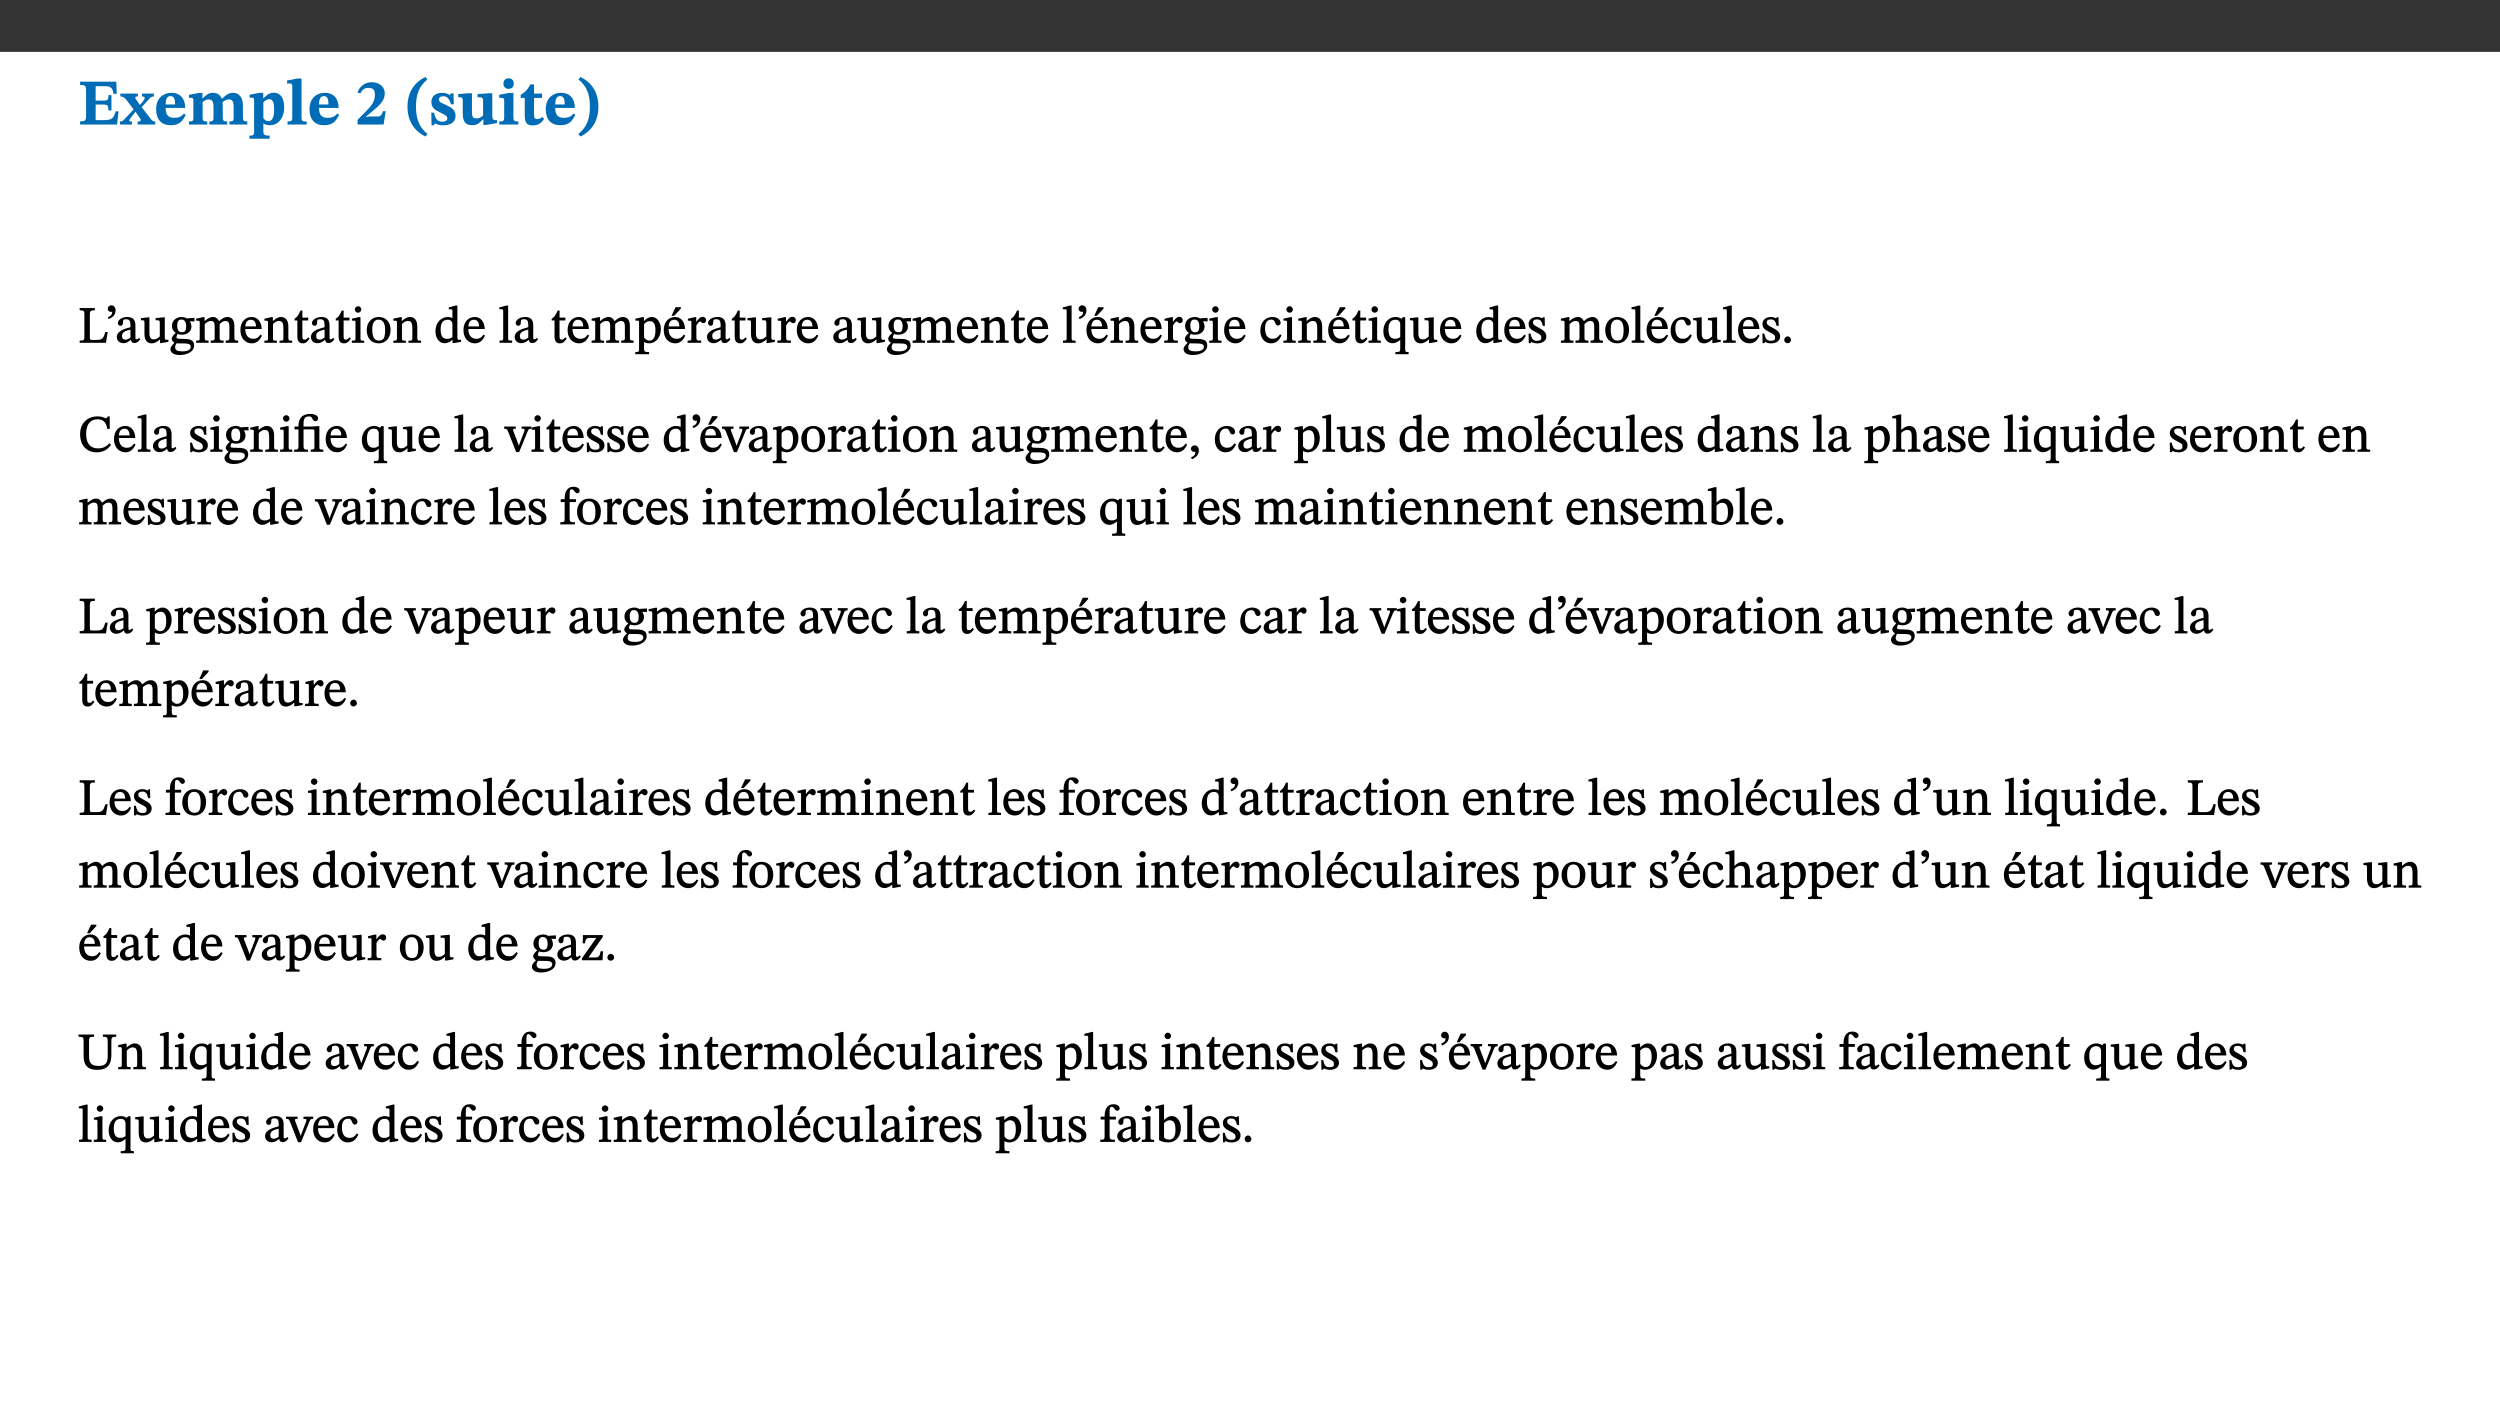 ﻿<?xml version="1.0" encoding="utf-8"?>
<svg xmlns="http://www.w3.org/2000/svg" xmlns:xlink="http://www.w3.org/1999/xlink" viewBox="0 0 960 540" version="1.1">
  <rect x="0" y="0" width="960" height="540" fill="#333333" stroke="none"/>
  <defs>
    <g>
      <symbol overflow="visible" id="glyph0-0">
        <path style="stroke:none;" d="M 7.938 -4.281 L 7.938 -4.688 C 7.938 -7.391 11.922 -9.312 11.922 -12.953 C 11.922 -15.531 9.766 -16.75 7.328 -16.75 C 4.828 -16.75 3.125 -15.234 3.125 -13.234 C 3.125 -12.062 3.594 -11.422 4.391 -11.422 C 4.984 -11.422 5.5 -11.828 5.5 -12.594 C 5.5 -13.531 4.984 -13.562 4.984 -14.375 C 4.984 -15.141 5.656 -15.641 7.109 -15.641 C 8.703 -15.641 9.688 -14.844 9.688 -12.891 C 9.688 -9.062 6.938 -8.156 6.938 -4.938 L 6.938 -4.219 L 7.938 -4.219 Z M 8.875 -1.266 C 8.875 -2.031 8.344 -2.828 7.484 -2.828 C 6.562 -2.828 6.016 -2.062 6.016 -1.266 C 6.016 -0.453 6.5 0.203 7.453 0.203 C 8.344 0.203 8.875 -0.469 8.875 -1.266 Z M 14.75 4.109 L 14.75 -19.625 L 0.25 -19.625 L 0.25 4.188 L 14.75 4.188 Z M 13.453 2.703 L 1.516 2.703 L 1.516 -18.188 L 13.453 -18.188 Z M 13.453 2.703 " />
      </symbol>
      <symbol overflow="visible" id="glyph0-1">
        <path style="stroke:none;" d="M 15.656 -5.062 L 14.5 -5.062 C 13.703 -2.234 13.016 -1.688 9.766 -1.688 L 6.844 -1.688 L 6.844 -7.688 L 9.047 -7.688 C 11.516 -7.688 11.75 -7.531 11.75 -5.406 L 12.906 -5.406 L 12.906 -11.297 L 11.75 -11.297 C 11.75 -9.266 11.516 -9.188 9.047 -9.188 L 6.844 -9.188 L 6.844 -14.719 L 10.109 -14.719 C 12.859 -14.719 13.312 -14.094 13.672 -11.797 L 14.938 -11.797 L 14.766 -16.453 L 0.875 -16.453 L 0.875 -15.188 C 2.906 -15.188 3.172 -14.891 3.172 -13.031 L 3.172 -3.203 C 3.172 -1.359 2.547 -1.234 0.875 -1.234 L 0.875 0 L 15.047 0 Z M 15.656 -5.062 " />
      </symbol>
      <symbol overflow="visible" id="glyph0-2">
        <path style="stroke:none;" d="M 13.359 -0.078 L 13.359 -1.172 C 12.344 -1.172 11.969 -1.688 11.219 -2.703 L 8.125 -6.688 L 10.922 -9.688 C 11.578 -10.406 12 -10.781 12.844 -10.781 L 12.844 -11.891 L 8.281 -11.891 L 8.281 -10.781 C 8.969 -10.781 9.297 -10.656 9.297 -10.281 C 9.297 -9.891 9.25 -9.641 8.453 -8.625 L 7.516 -7.578 L 7.359 -7.578 L 6.938 -8.328 C 5.891 -9.859 5.703 -9.969 5.703 -10.328 C 5.703 -10.734 6 -10.781 6.688 -10.781 L 6.688 -11.891 L -0.047 -11.891 L -0.047 -10.781 C 0.938 -10.781 1.562 -10.406 2.453 -9.25 L 5.078 -5.797 L 1.906 -2.422 C 1.047 -1.484 0.719 -1.172 -0.156 -1.172 L -0.156 0 L 4.406 0 L 4.406 -1.172 C 3.641 -1.172 3.422 -1.219 3.422 -1.531 C 3.422 -1.906 3.672 -2.188 4.156 -2.828 L 5.75 -4.875 L 5.875 -4.875 L 6.312 -4.141 L 7.516 -2.406 C 7.688 -2.188 7.781 -1.984 7.781 -1.766 C 7.781 -1.266 7.484 -1.172 6.641 -1.172 L 6.641 0 L 13.359 0 Z M 13.359 -0.078 " />
      </symbol>
      <symbol overflow="visible" id="glyph0-3">
        <path style="stroke:none;" d="M 11.469 -4.219 C 10.656 -3.203 9.672 -2.578 7.734 -2.578 C 5.625 -2.578 4.438 -3.547 4.438 -6.375 L 11.969 -6.375 C 11.922 -10.188 9.859 -12.188 6.734 -12.188 C 3.516 -12.188 0.797 -10.141 0.797 -5.875 C 0.797 -1.938 2.797 0.266 6.422 0.266 C 10.094 0.266 11.078 -1.703 12.172 -3.719 Z M 4.406 -7.609 C 4.516 -10.016 5 -10.922 6.391 -10.922 C 7.703 -10.922 8.078 -9.641 8.078 -7.703 L 4.406 -7.703 Z M 4.406 -7.609 " />
      </symbol>
      <symbol overflow="visible" id="glyph0-4">
        <path style="stroke:none;" d="M 13.609 -7.266 C 13.609 -7.734 13.578 -8.172 13.531 -8.547 C 14.172 -9.188 15.062 -9.641 15.984 -9.641 C 17.156 -9.641 17.797 -9.047 17.797 -6.719 L 17.797 -2.844 C 17.797 -1.469 17.641 -1.172 16.188 -1.172 L 16.188 0 L 23.047 0 L 23.047 -1.172 C 21.609 -1.172 21.344 -1.484 21.344 -2.844 L 21.344 -7.266 C 21.344 -10.531 19.844 -12.188 17.516 -12.188 C 15.859 -12.188 14.578 -11.156 13.375 -9.938 L 13.203 -9.938 C 12.688 -11.453 11.375 -12.188 9.781 -12.188 C 8.047 -12.188 7.016 -11.125 5.953 -10.094 L 5.797 -10.094 L 5.797 -12.125 L 4.453 -12.125 L 0.641 -11.406 L 0.641 -10.234 C 0.641 -10.234 0.891 -10.266 1.312 -10.266 C 2 -10.266 2.328 -10.141 2.328 -9.219 L 2.328 -2.844 C 2.328 -1.484 2.25 -1.172 0.625 -1.172 L 0.625 0 L 7.656 0 L 7.656 -1.172 C 6.016 -1.172 5.875 -1.484 5.875 -2.844 L 5.875 -8.578 C 6.547 -9.25 7.328 -9.641 8.234 -9.641 C 9.391 -9.641 10.062 -9.047 10.062 -6.719 L 10.062 -2.844 C 10.062 -1.469 9.938 -1.172 8.453 -1.172 L 8.453 0 L 15.312 0 L 15.312 -1.172 C 13.875 -1.172 13.609 -1.484 13.609 -2.844 Z M 13.609 -7.266 " />
      </symbol>
      <symbol overflow="visible" id="glyph0-5">
        <path style="stroke:none;" d="M 5.656 -12.172 L 4.234 -12.172 L 0.422 -11.469 L 0.422 -10.281 C 0.422 -10.281 0.891 -10.312 1.219 -10.312 C 2.031 -10.312 2.156 -10.062 2.156 -9.062 L 2.156 2.609 C 2.156 3.984 1.906 4.281 0.344 4.281 L 0.344 5.453 L 8.109 5.453 L 8.109 4.266 C 6.172 4.266 5.703 4.047 5.703 2.422 L 5.703 -0.375 L 5.797 -0.375 C 6.547 0.094 7.281 0.266 8.234 0.266 C 11.219 0.266 13.703 -2.328 13.703 -6.547 C 13.703 -10.438 12.094 -12.219 9.719 -12.219 C 8.078 -12.219 7.062 -11.406 5.797 -10.141 L 5.656 -10.141 Z M 5.703 -8.531 C 6.219 -9.047 6.984 -9.719 7.984 -9.719 C 9.188 -9.719 9.844 -8.703 9.844 -5.844 C 9.844 -2.375 8.891 -1.281 7.609 -1.281 C 6.609 -1.281 6.047 -1.984 5.703 -2.5 Z M 5.703 -8.531 " />
      </symbol>
      <symbol overflow="visible" id="glyph0-6">
        <path style="stroke:none;" d="M 7.812 -1.172 C 6.016 -1.172 5.828 -1.438 5.828 -2.844 L 5.828 -17.672 L 4.188 -17.672 L 0.297 -16.906 L 0.297 -15.766 C 0.297 -15.766 0.672 -15.781 1.062 -15.781 C 1.688 -15.781 2.281 -15.766 2.281 -14.812 L 2.281 -2.844 C 2.281 -1.484 2.109 -1.172 0.469 -1.172 L 0.469 0 L 7.812 0 Z M 7.812 -1.172 " />
      </symbol>
      <symbol overflow="visible" id="glyph0-7">
        <path style="stroke:none;" d="M 11.469 -5.125 L 10.438 -5.125 C 9.844 -3.547 9.516 -3.094 8.203 -3.094 L 5.359 -3.094 L 3.797 -2.922 L 3.797 -2.969 L 6.672 -5.359 C 9.641 -7.812 11.109 -9.547 11.109 -11.969 C 11.109 -14.469 9.047 -16.25 6.188 -16.25 C 3.516 -16.25 1.562 -14.812 0.625 -12.312 L 1.703 -11.922 C 2.609 -13.734 3.594 -14.078 4.984 -14.078 C 6.641 -14.078 7.312 -13.141 7.312 -11.594 C 7.312 -8.891 6.172 -7.406 3.891 -5.078 L 0.672 -1.812 L 0.672 0 L 10.656 0 Z M 11.469 -5.125 " />
      </symbol>
      <symbol overflow="visible" id="glyph0-8">
        <path style="stroke:none;" d="M 1.734 -6.859 C 1.734 -1.406 4.312 2.547 8.656 4.609 L 9.422 3.625 C 6.391 1.188 5 -1.891 5 -6.859 C 5 -11.797 6.312 -14.812 9.344 -17.266 L 8.656 -18.266 C 4.312 -16.234 1.734 -12.266 1.734 -6.859 Z M 1.734 -6.859 " />
      </symbol>
      <symbol overflow="visible" id="glyph0-9">
        <path style="stroke:none;" d="M 0.891 -4.453 L 0.984 0.297 L 1.766 0.297 L 2.297 -0.391 L 2.484 -0.391 C 3.125 -0.078 3.797 0.297 5.328 0.297 C 7.875 0.297 10.203 -0.562 10.203 -3.375 C 10.203 -5.594 8.672 -6.5 6.547 -7.516 C 4.812 -8.344 3.812 -8.547 3.812 -9.609 C 3.812 -10.328 4.312 -10.859 5.484 -10.859 C 6.812 -10.859 7.75 -10.203 8.453 -7.75 L 9.516 -7.75 L 9.422 -11.969 L 8.422 -11.969 L 8.047 -11.344 L 7.906 -11.344 C 7.516 -11.594 6.609 -12.188 5.156 -12.188 C 2.484 -12.188 0.922 -10.797 0.922 -8.719 C 0.922 -6.547 2.109 -5.672 4.219 -4.656 C 6.547 -3.562 7.031 -3.172 7.031 -2.375 C 7.031 -1.438 6.219 -1.094 5.062 -1.094 C 3.266 -1.094 2.453 -2.125 1.953 -4.562 L 0.875 -4.562 Z M 0.891 -4.453 " />
      </symbol>
      <symbol overflow="visible" id="glyph0-10">
        <path style="stroke:none;" d="M 15.234 -1.656 L 15.094 -1.656 C 13.75 -1.656 13.406 -1.859 13.406 -3.422 L 13.406 -12.016 L 12.391 -12.016 L 7.75 -11.703 L 7.75 -10.5 C 9.391 -10.5 9.859 -10.5 9.859 -9.062 L 9.859 -3.438 C 8.953 -2.672 8.375 -2.359 7.328 -2.359 C 6.266 -2.359 5.594 -2.547 5.594 -4.906 L 5.594 -12.016 L 4.438 -12.016 L 0.328 -11.703 L 0.328 -10.5 C 1.656 -10.484 2.062 -10.5 2.062 -8.969 L 2.062 -4.188 C 2.062 -0.922 3.25 0.25 5.719 0.25 C 7.391 0.25 8.281 -0.344 9.844 -2 L 9.984 -2 L 9.984 0.156 L 10.953 0.156 L 15.234 -0.562 Z M 15.234 -1.656 " />
      </symbol>
      <symbol overflow="visible" id="glyph0-11">
        <path style="stroke:none;" d="M 7.781 -1.172 C 6.125 -1.172 5.875 -1.438 5.875 -2.875 L 5.875 -12.125 L 4.141 -12.125 L 0.422 -11.422 L 0.422 -10.234 C 0.422 -10.234 0.719 -10.266 1.062 -10.266 C 1.812 -10.266 2.328 -10.234 2.328 -9.125 L 2.328 -2.797 C 2.328 -1.391 2.062 -1.172 0.453 -1.172 L 0.453 0 L 7.781 0 Z M 4.016 -17.75 C 2.75 -17.75 2.031 -16.875 2.031 -15.719 C 2.031 -14.547 2.781 -13.703 4.016 -13.703 C 5.328 -13.703 6.016 -14.547 6.016 -15.734 C 6.016 -16.875 5.328 -17.75 4.016 -17.75 Z M 4.016 -17.75 " />
      </symbol>
      <symbol overflow="visible" id="glyph0-12">
        <path style="stroke:none;" d="M 8.844 -2.922 C 8.25 -2.422 7.828 -2.125 6.859 -2.125 C 5.922 -2.125 5.625 -2.5 5.625 -4.312 L 5.625 -10.203 L 8.719 -10.203 L 8.719 -11.891 L 5.625 -11.891 L 5.656 -15.406 L 4.188 -15.406 C 3.172 -13.234 1.906 -12.234 0.516 -11.406 L 0.516 -10.203 L 2.078 -10.203 L 2.078 -3.438 C 2.078 -0.594 3.047 0.344 4.984 0.344 C 7.578 0.344 8.453 -0.766 9.516 -2.156 Z M 8.844 -2.922 " />
      </symbol>
      <symbol overflow="visible" id="glyph0-13">
        <path style="stroke:none;" d="M 8.25 -6.859 C 8.25 -12.266 5.672 -16.234 1.312 -18.266 L 0.625 -17.266 C 3.672 -14.812 4.984 -11.797 4.984 -6.859 C 4.984 -1.891 3.594 1.188 0.547 3.625 L 1.312 4.609 C 5.672 2.547 8.25 -1.406 8.25 -6.859 Z M 8.25 -6.859 " />
      </symbol>
      <symbol overflow="visible" id="glyph1-0">
        <path style="stroke:none;" d="M 6.5 -3.5 L 6.5 -3.828 C 6.5 -6 9.703 -7.547 9.703 -10.484 C 9.703 -12.547 7.844 -13.594 5.891 -13.594 C 3.891 -13.594 2.375 -12.312 2.375 -10.703 C 2.375 -9.766 2.891 -9.188 3.531 -9.188 C 4 -9.188 4.547 -9.562 4.547 -10.188 C 4.547 -10.938 4.125 -10.953 4.125 -11.609 C 4.125 -12.234 4.547 -12.578 5.719 -12.578 C 7 -12.578 7.656 -12 7.656 -10.422 C 7.656 -7.344 5.438 -6.609 5.438 -4.031 L 5.438 -3.391 L 6.5 -3.391 Z M 7.25 -1.078 C 7.25 -1.688 6.719 -2.391 6.016 -2.391 C 5.281 -2.391 4.703 -1.719 4.703 -1.078 C 4.703 -0.422 5.219 0.156 6 0.156 C 6.719 0.156 7.25 -0.438 7.25 -1.078 Z M 11.969 3.25 L 11.969 -15.891 L 0.062 -15.891 L 0.062 3.359 L 11.969 3.359 Z M 10.812 2.047 L 1.328 2.047 L 1.328 -14.625 L 10.672 -14.625 L 10.672 2.047 Z M 10.812 2.047 " />
      </symbol>
      <symbol overflow="visible" id="glyph1-1">
        <path style="stroke:none;" d="M 11.312 -4.141 L 10.578 -4.141 C 9.766 -1.688 9.578 -1.094 6.906 -1.094 L 6 -1.094 C 4.828 -1.094 4.609 -1.141 4.609 -2.016 L 4.609 -10.656 C 4.609 -12.219 4.828 -12.484 6.547 -12.484 L 6.547 -13.344 L 0.703 -13.344 L 0.703 -12.484 C 2.438 -12.484 2.516 -12.219 2.516 -10.672 L 2.516 -2.562 C 2.516 -1.016 2.438 -0.859 0.703 -0.859 L 0.703 0 L 10.812 0 L 11.453 -4.141 Z M 11.312 -4.141 " />
      </symbol>
      <symbol overflow="visible" id="glyph1-2">
        <path style="stroke:none;" d="M 1.25 -9.141 C 2.094 -9.516 3.828 -10.281 3.828 -12.516 C 3.828 -13.594 3.188 -14.406 2.188 -14.406 C 1.391 -14.406 0.812 -13.719 0.812 -13.062 C 0.812 -12.484 1.281 -11.875 2.047 -11.875 C 2.266 -11.875 2.438 -11.891 2.531 -11.938 C 2.531 -10.578 1.75 -10.219 0.844 -9.844 L 1.188 -9.109 Z M 1.25 -9.141 " />
      </symbol>
      <symbol overflow="visible" id="glyph1-3">
        <path style="stroke:none;" d="M 6 -1.359 C 6.109 -0.484 6.453 0.094 7.328 0.094 C 8.344 0.094 8.906 -0.359 9.641 -1.422 L 9.156 -1.906 C 8.812 -1.516 8.625 -1.359 8.25 -1.359 C 7.828 -1.359 7.766 -1.375 7.766 -2.188 L 7.766 -6.719 C 7.766 -8.781 6.828 -9.922 4.656 -9.922 C 2.484 -9.922 1.016 -8.703 1.016 -7.594 C 1.016 -6.938 1.594 -6.516 1.984 -6.516 C 2.547 -6.516 2.984 -6.938 2.984 -7.547 C 2.984 -8.75 3.062 -9.047 4.203 -9.047 C 5.406 -9.047 5.859 -8.5 5.859 -6.766 L 5.859 -6 C 4.281 -5.5 0.625 -4.844 0.625 -2.219 C 0.625 -0.938 1.594 0.141 3.125 0.141 C 4.406 0.141 5.203 -0.453 6.094 -1.234 L 6.016 -1.234 Z M 5.891 -2.047 C 5.219 -1.5 4.609 -1.219 3.938 -1.219 C 3.094 -1.219 2.625 -1.688 2.625 -2.688 C 2.625 -4.25 4.188 -4.656 5.859 -5.078 L 5.859 -2.016 Z M 5.891 -2.047 " />
      </symbol>
      <symbol overflow="visible" id="glyph1-4">
        <path style="stroke:none;" d="M 10.75 -1.156 L 10.562 -1.156 C 9.609 -1.156 9.484 -1.156 9.484 -2.328 L 9.484 -9.781 L 8.891 -9.781 L 5.953 -9.484 L 5.953 -8.672 C 7.375 -8.672 7.562 -8.688 7.562 -7.625 L 7.562 -2.453 C 6.812 -1.797 6.281 -1.328 5.266 -1.328 C 4.219 -1.328 3.578 -1.797 3.578 -3.828 L 3.578 -9.781 L 3.031 -9.781 L 0.312 -9.469 L 0.312 -8.672 C 1.531 -8.641 1.672 -8.688 1.672 -7.609 L 1.672 -3.562 C 1.672 -0.859 2.766 0.203 4.422 0.203 C 5.703 0.203 6.719 -0.438 7.734 -1.438 L 7.656 -1.438 L 7.656 0.094 L 8.234 0.094 L 10.875 -0.375 L 10.875 -1.156 Z M 10.75 -1.156 " />
      </symbol>
      <symbol overflow="visible" id="glyph1-5">
        <path style="stroke:none;" d="M 2.453 -3.891 C 1.516 -3.172 0.781 -2.234 0.781 -1.516 C 0.781 -0.953 1.25 -0.344 1.891 -0.016 L 1.891 -0.062 C 0.859 0.938 0.281 1.719 0.281 2.375 C 0.281 3.469 1.188 4.688 3.812 4.688 C 6.312 4.688 9.391 3.641 9.391 0.969 C 9.391 -1.312 7.344 -1.531 4.844 -1.531 C 3.016 -1.531 2.609 -1.594 2.609 -2.188 C 2.609 -2.531 2.891 -3.172 3.047 -3.391 C 3.531 -3.234 4.078 -3.109 4.719 -3.109 C 6.812 -3.109 8.359 -4.406 8.359 -6.25 C 8.359 -7.25 7.891 -8.016 7.656 -8.344 L 7.656 -8.266 L 9.516 -8.203 L 9.516 -9.578 L 6.828 -9.422 L 6.906 -9.203 C 6.906 -9.203 5.938 -9.922 4.625 -9.922 C 2.516 -9.922 0.875 -8.531 0.875 -6.531 C 0.875 -5.234 1.5 -4.297 2.406 -3.766 L 2.406 -3.859 Z M 4.484 -8.938 C 5.75 -8.938 6.328 -7.984 6.328 -6.375 C 6.328 -4.484 5.734 -4.062 4.734 -4.062 C 3.453 -4.062 2.891 -4.906 2.891 -6.609 C 2.891 -8.281 3.453 -8.938 4.484 -8.938 Z M 2.531 0.203 C 2.812 0.203 3.188 0.219 4.781 0.234 C 6.109 0.266 8.109 0.094 8.109 1.531 C 8.109 2.391 7.312 3.281 4.953 3.281 C 2.922 3.281 2.094 2.844 2.094 1.688 C 2.094 1.281 2.188 0.891 2.594 0.203 Z M 2.531 0.203 " />
      </symbol>
      <symbol overflow="visible" id="glyph1-6">
        <path style="stroke:none;" d="M 3.766 -7.156 C 4.344 -7.688 5.141 -8.391 6.172 -8.391 C 7.094 -8.391 7.625 -8.062 7.625 -6.375 L 7.625 -2.438 C 7.625 -1.031 7.656 -0.844 6.094 -0.844 L 6.094 0 L 11.078 0 L 11.078 -0.844 C 9.516 -0.844 9.547 -1.062 9.547 -2.438 L 9.547 -7.219 C 10.156 -7.75 10.891 -8.391 11.719 -8.391 C 12.656 -8.391 13.281 -8.062 13.281 -6.25 L 13.281 -2.438 C 13.281 -1.219 13.375 -0.844 11.875 -0.844 L 11.875 0 L 16.641 0 L 16.641 -0.844 C 15.141 -0.844 15.203 -1.172 15.203 -2.438 L 15.203 -6.5 C 15.203 -8.906 14.062 -9.922 12.516 -9.922 C 11.453 -9.922 10.344 -9.297 9.281 -8.266 L 9.344 -8.266 C 8.984 -9.078 8.188 -9.922 7.047 -9.922 C 5.703 -9.922 4.688 -9.141 3.641 -8.25 L 3.75 -8.25 L 3.75 -9.859 L 3.141 -9.859 L 0.516 -9.266 L 0.516 -8.562 L 0.734 -8.484 C 0.734 -8.484 0.891 -8.484 1.188 -8.484 C 1.75 -8.484 1.891 -8.422 1.891 -7.703 L 1.891 -2.125 C 1.891 -0.938 1.891 -0.844 0.5 -0.844 L 0.5 0 L 5.297 0 L 5.297 -0.844 C 3.938 -0.844 3.812 -0.938 3.812 -2.047 L 3.812 -7.172 Z M 3.766 -7.156 " />
      </symbol>
      <symbol overflow="visible" id="glyph1-7">
        <path style="stroke:none;" d="M 8.172 -3.062 C 7.531 -2.234 7.016 -1.547 5.406 -1.547 C 3.812 -1.547 2.406 -2.672 2.406 -5.297 L 8.719 -5.297 C 8.609 -8.203 7.047 -9.922 4.875 -9.922 C 2.547 -9.922 0.531 -8.188 0.531 -4.859 C 0.531 -1.656 2.531 0.203 4.922 0.203 C 6.969 0.203 8.047 -1.172 8.812 -2.75 L 8.234 -3.172 Z M 2.391 -6.156 C 2.547 -8.016 3.234 -8.859 4.578 -8.859 C 6 -8.859 6.516 -7.625 6.547 -6.297 L 2.406 -6.297 Z M 2.391 -6.156 " />
      </symbol>
      <symbol overflow="visible" id="glyph1-8">
        <path style="stroke:none;" d="M 9.703 -6.234 C 9.703 -8.531 8.719 -9.922 6.906 -9.922 C 5.656 -9.922 4.688 -9.156 3.641 -8.25 L 3.75 -8.25 L 3.766 -9.859 L 3.188 -9.859 L 0.516 -9.266 L 0.516 -8.562 L 0.734 -8.484 C 0.734 -8.484 0.859 -8.484 1.188 -8.484 C 1.734 -8.484 1.891 -8.453 1.891 -7.734 L 1.891 -2.125 C 1.891 -1.016 1.969 -0.812 0.5 -0.812 L 0.5 0 L 5.312 0 L 5.312 -0.812 C 3.766 -0.812 3.812 -1.016 3.812 -2.125 L 3.812 -7.188 C 4.359 -7.703 5.016 -8.391 6.094 -8.391 C 7 -8.391 7.797 -8.125 7.797 -5.734 L 7.797 -2.125 C 7.797 -1.016 7.875 -0.812 6.312 -0.812 L 6.312 0 L 11.172 0 L 11.172 -0.812 C 9.719 -0.812 9.703 -1.016 9.703 -2.125 Z M 9.703 -6.234 " />
      </symbol>
      <symbol overflow="visible" id="glyph1-9">
        <path style="stroke:none;" d="M 5.734 -2.016 C 5.234 -1.453 5.078 -1.234 4.438 -1.234 C 3.672 -1.234 3.609 -1.578 3.609 -2.984 L 3.609 -8.594 L 5.859 -8.594 L 5.859 -9.688 L 3.609 -9.688 L 3.625 -12.406 L 2.906 -12.406 C 2.125 -10.578 1.578 -9.844 0.594 -9.25 L 0.594 -8.594 L 1.688 -8.594 L 1.688 -2.438 C 1.688 -0.641 2.406 0.203 3.75 0.203 C 5.016 0.203 5.516 -0.438 6.391 -1.641 L 5.812 -2.109 Z M 5.734 -2.016 " />
      </symbol>
      <symbol overflow="visible" id="glyph1-10">
        <path style="stroke:none;" d="M 2.891 -14.062 C 2.188 -14.062 1.609 -13.406 1.609 -12.812 C 1.609 -12.188 2.219 -11.547 2.891 -11.547 C 3.578 -11.547 4.141 -12.188 4.141 -12.812 C 4.141 -13.406 3.578 -14.062 2.891 -14.062 Z M 5.125 -0.812 C 3.781 -0.812 3.812 -0.969 3.812 -2.125 L 3.812 -9.859 L 3.172 -9.859 L 0.516 -9.281 L 0.516 -8.594 L 0.734 -8.5 C 0.734 -8.5 0.875 -8.5 1.156 -8.5 C 1.734 -8.5 1.891 -8.547 1.891 -7.688 L 1.891 -2.125 C 1.891 -1 1.969 -0.812 0.5 -0.812 L 0.5 0 L 5.234 0 L 5.234 -0.812 Z M 5.125 -0.812 " />
      </symbol>
      <symbol overflow="visible" id="glyph1-11">
        <path style="stroke:none;" d="M 5.141 -9.922 C 2.453 -9.922 0.531 -7.828 0.531 -4.938 C 0.531 -1.719 2.344 0.203 5.141 0.203 C 7.734 0.203 9.688 -1.672 9.688 -5.016 C 9.688 -7.969 7.875 -9.922 5.141 -9.922 Z M 5.062 -8.906 C 6.828 -8.906 7.594 -7.375 7.594 -4.922 C 7.594 -1.672 6.859 -0.859 5.219 -0.859 C 3.5 -0.844 2.656 -2.031 2.656 -5.203 C 2.656 -7.75 3.547 -8.906 5.062 -8.906 Z M 5.062 -8.906 " />
      </symbol>
      <symbol overflow="visible" id="glyph1-12">
        <path style="stroke:none;" d="M 10.359 -0.484 L 10.359 -1.156 L 9.828 -1.156 C 9.078 -1.156 8.938 -1.219 8.938 -2.25 L 8.938 -14.328 L 8.281 -14.328 L 5.641 -13.594 L 5.641 -12.922 L 5.859 -12.844 C 5.859 -12.844 6.109 -12.844 6.297 -12.844 C 7.078 -12.844 7.031 -12.797 7.031 -11.906 L 7.031 -9.547 C 6.641 -9.734 5.891 -9.922 5.234 -9.922 C 2.734 -9.922 0.516 -7.766 0.516 -4.484 C 0.516 -1.938 1.812 0.156 4.062 0.156 C 5.375 0.156 6.469 -0.641 7.188 -1.281 L 7.094 -1.281 L 7.094 0.094 L 7.688 0.094 L 10.359 -0.375 Z M 7.078 -2.234 C 6.375 -1.75 5.938 -1.531 5 -1.531 C 3.312 -1.531 2.516 -2.516 2.516 -5.266 C 2.516 -7.766 3.531 -8.859 5.203 -8.859 C 6.438 -8.859 6.875 -8.203 7.031 -7.391 L 7.031 -2.219 Z M 7.078 -2.234 " />
      </symbol>
      <symbol overflow="visible" id="glyph1-13">
        <path style="stroke:none;" d="M 5.172 -0.844 C 3.75 -0.844 3.766 -0.969 3.766 -2.125 L 3.766 -14.328 L 3.141 -14.328 L 0.375 -13.594 L 0.375 -12.953 L 0.594 -12.875 C 0.594 -12.875 0.812 -12.875 1.156 -12.875 C 1.656 -12.875 1.859 -12.953 1.859 -12.125 L 1.859 -2.125 C 1.859 -1.016 1.906 -0.844 0.453 -0.844 L 0.453 0 L 5.297 0 L 5.297 -0.844 Z M 5.172 -0.844 " />
      </symbol>
      <symbol overflow="visible" id="glyph1-14">
        <path style="stroke:none;" d="M 3.5 -9.859 L 3.016 -9.859 L 0.359 -9.281 L 0.359 -8.594 L 0.578 -8.5 C 0.578 -8.5 0.875 -8.5 1.141 -8.5 C 1.797 -8.5 1.75 -8.359 1.75 -7.609 L 1.75 2.25 C 1.75 3.359 1.688 3.562 0.297 3.562 L 0.297 4.375 L 5.594 4.375 L 5.594 3.547 C 3.922 3.547 3.672 3.422 3.672 2.125 L 3.672 -0.359 L 3.578 -0.359 C 4.109 0 4.875 0.203 5.641 0.203 C 8.031 0.203 10.125 -1.938 10.125 -5.312 C 10.125 -7.922 8.625 -9.922 6.656 -9.922 C 5.484 -9.922 4.422 -9.266 3.484 -8.188 L 3.625 -8.188 L 3.625 -9.859 Z M 3.625 -7.125 C 4 -7.625 4.781 -8.312 5.844 -8.312 C 7.312 -8.312 8.047 -7.266 8.047 -4.766 C 8.047 -1.984 7.125 -0.844 5.734 -0.844 C 4.625 -0.844 4 -1.688 3.672 -2.078 L 3.672 -7.172 Z M 3.625 -7.125 " />
      </symbol>
      <symbol overflow="visible" id="glyph1-15">
        <path style="stroke:none;" d="M 8.172 -3.062 C 7.531 -2.234 7.016 -1.547 5.406 -1.547 C 3.812 -1.547 2.406 -2.672 2.406 -5.297 L 8.719 -5.297 C 8.609 -8.203 7.047 -9.922 4.875 -9.922 C 2.547 -9.922 0.531 -8.188 0.531 -4.859 C 0.531 -1.656 2.531 0.203 4.922 0.203 C 6.969 0.203 8.047 -1.172 8.812 -2.75 L 8.234 -3.172 Z M 2.391 -6.156 C 2.547 -8.016 3.234 -8.859 4.578 -8.859 C 6 -8.859 6.516 -7.625 6.547 -6.297 L 2.406 -6.297 Z M 3.75 -10.375 L 4.562 -10.375 L 7.109 -13.141 L 7.109 -13.688 L 5.062 -13.688 L 3.531 -10.375 Z M 3.75 -10.375 " />
      </symbol>
      <symbol overflow="visible" id="glyph1-16">
        <path style="stroke:none;" d="M 3.641 -9.859 L 3.172 -9.859 L 0.562 -9.25 L 0.562 -8.562 L 0.781 -8.484 C 0.781 -8.484 0.922 -8.484 1.312 -8.484 C 2.031 -8.484 1.891 -8.25 1.891 -7.531 L 1.891 -2.047 C 1.891 -0.938 1.891 -0.844 0.438 -0.844 L 0.438 0 L 5.672 0 L 5.672 -0.844 C 4.062 -0.844 3.812 -0.891 3.812 -2.156 L 3.812 -6.672 C 4.25 -7.406 4.797 -8.203 5.266 -8.203 C 5.5 -8.203 5.891 -7.531 6.547 -7.531 C 7 -7.531 7.547 -7.969 7.547 -8.719 C 7.547 -9.406 7.047 -9.984 6.281 -9.984 C 5.312 -9.984 4.625 -9.25 3.625 -7.812 L 3.766 -7.812 L 3.766 -9.859 Z M 3.641 -9.859 " />
      </symbol>
      <symbol overflow="visible" id="glyph1-17">
        <path style="stroke:none;" d="M 8.031 -3.172 C 7.125 -2.016 6.547 -1.547 5.266 -1.547 C 3.203 -1.547 2.344 -3.125 2.344 -5.562 C 2.344 -7.844 3.203 -8.922 4.828 -8.922 C 6.531 -8.922 5.875 -6.656 7.344 -6.656 C 7.906 -6.656 8.312 -7.094 8.312 -7.672 C 8.312 -8.828 7.031 -9.922 5.156 -9.922 C 2.297 -9.922 0.516 -7.75 0.516 -4.625 C 0.516 -1.859 2.156 0.203 4.641 0.203 C 6.766 0.203 7.875 -1.172 8.672 -2.844 L 8.094 -3.266 Z M 8.031 -3.172 " />
      </symbol>
      <symbol overflow="visible" id="glyph1-18">
        <path style="stroke:none;" d="M 10.219 4.266 L 10.219 3.562 C 8.984 3.562 8.906 3.359 8.906 2.344 L 8.906 -9.844 L 7.969 -9.844 L 7.469 -9.219 C 6.75 -9.703 6 -9.922 5.156 -9.922 C 2.625 -9.922 0.516 -7.688 0.516 -4.5 C 0.516 -1.734 1.969 0.156 4.047 0.156 C 5.344 0.156 6.281 -0.516 7.109 -1.25 L 7 -1.25 L 7 2.125 C 7 3.359 6.891 3.562 5.141 3.562 L 5.141 4.375 L 10.219 4.375 Z M 7.031 -2.266 C 6.469 -1.812 5.969 -1.547 5 -1.547 C 3.016 -1.547 2.484 -3.094 2.484 -5.266 C 2.484 -7.75 3.469 -8.859 5.141 -8.859 C 6.203 -8.859 6.734 -8.406 7 -7.406 L 7 -2.234 Z M 7.031 -2.266 " />
      </symbol>
      <symbol overflow="visible" id="glyph1-19">
        <path style="stroke:none;" d="M 0.641 -3.391 L 0.703 0.156 L 1.297 0.156 L 1.719 -0.297 C 2.234 -0.078 2.828 0.219 3.984 0.219 C 5.781 0.219 7.453 -0.625 7.453 -2.484 C 7.453 -3.969 6.438 -4.797 4.625 -5.75 C 2.953 -6.609 2.328 -7.016 2.328 -7.797 C 2.328 -8.688 2.906 -8.984 3.828 -8.984 C 5.047 -8.984 5.641 -8.531 6.094 -6.516 L 6.891 -6.516 L 6.812 -9.828 L 6.219 -9.828 L 5.875 -9.406 L 5.938 -9.406 C 5.438 -9.641 4.844 -9.922 3.844 -9.922 C 2.125 -9.922 0.656 -8.906 0.656 -7.266 C 0.656 -5.797 1.516 -5.016 3.328 -4.109 L 3.422 -4.062 C 5.281 -3.141 5.516 -2.891 5.516 -1.953 C 5.516 -1.016 4.938 -0.781 3.938 -0.781 C 2.469 -0.781 1.828 -1.328 1.391 -3.531 L 0.641 -3.531 Z M 0.641 -3.391 " />
      </symbol>
      <symbol overflow="visible" id="glyph1-20">
        <path style="stroke:none;" d="M 3.75 -1.094 C 3.75 -1.75 3.203 -2.469 2.453 -2.469 C 1.719 -2.469 1.141 -1.766 1.141 -1.109 C 1.141 -0.438 1.656 0.156 2.438 0.156 C 3.203 0.156 3.75 -0.484 3.75 -1.094 Z M 3.75 -1.094 " />
      </symbol>
      <symbol overflow="visible" id="glyph1-21">
        <path style="stroke:none;" d="M 12.016 -3.188 C 10.891 -1.969 9.656 -1.297 7.828 -1.297 C 5.016 -1.297 3.188 -2.875 3.188 -6.859 C 3.188 -10.406 4.688 -12.469 7.547 -12.469 C 9.609 -12.469 10.875 -11.5 11.328 -8.766 L 12.25 -8.766 L 12.25 -13.594 L 11.453 -13.594 C 11.203 -13.141 11.172 -12.875 10.859 -12.875 C 10.359 -12.875 9.625 -13.594 7.531 -13.594 C 3.703 -13.594 0.859 -11 0.859 -6.656 C 0.859 -2.766 3.141 0.219 7.25 0.219 C 9.859 0.219 11.594 -0.969 12.75 -2.703 L 12.094 -3.281 Z M 12.016 -3.188 " />
      </symbol>
      <symbol overflow="visible" id="glyph1-22">
        <path style="stroke:none;" d="M 11.328 -0.844 C 9.906 -0.844 9.922 -1 9.922 -2.125 L 9.922 -9.859 L 9.281 -9.859 L 7.156 -9.688 L 3.844 -9.688 L 3.844 -10.75 C 3.844 -12.953 4.516 -13.562 5.891 -13.562 C 6.578 -13.562 6.891 -13.5 7.109 -12.922 C 7.375 -12.328 7.766 -11.75 8.359 -11.75 C 8.969 -11.75 9.438 -12.234 9.438 -12.797 C 9.438 -13.906 8.125 -14.547 6.391 -14.547 C 4.484 -14.547 3.203 -13.781 2.672 -12.922 C 2.109 -12.031 1.891 -11.078 1.891 -9.688 L 0.375 -9.688 L 0.375 -8.594 L 1.891 -8.594 L 1.891 -2.484 C 1.891 -0.938 1.812 -0.812 0.219 -0.812 L 0.219 0 L 5.562 0 L 5.562 -0.812 C 4.047 -0.812 3.844 -0.953 3.844 -2.484 L 3.844 -8.594 L 7.594 -8.594 C 7.969 -8.484 8.016 -8.312 8.016 -7.656 L 8.016 -2.125 C 8.016 -1.078 8.062 -0.844 6.609 -0.844 L 6.609 0 L 11.453 0 L 11.453 -0.844 Z M 11.328 -0.844 " />
      </symbol>
      <symbol overflow="visible" id="glyph1-23">
        <path style="stroke:none;" d="M 9.922 -9.688 L 6.297 -9.688 L 6.297 -8.844 C 7.156 -8.844 7.438 -8.859 7.438 -8.422 C 7.438 -8.109 7.312 -7.875 7.297 -7.766 L 5.578 -3.266 L 5.203 -2.188 L 5.266 -2.188 L 4.922 -3.25 L 3.234 -7.688 C 3.109 -7.969 3.031 -8.203 3.031 -8.469 C 3.031 -8.781 3.172 -8.844 4.062 -8.844 L 4.062 -9.688 L -0.391 -9.688 L -0.391 -8.844 C 0.594 -8.844 0.703 -8.75 1.219 -7.516 L 4.219 0.125 L 5.359 0.125 L 8.547 -7.656 C 8.938 -8.688 9.141 -8.844 10.047 -8.844 L 10.047 -9.688 Z M 9.922 -9.688 " />
      </symbol>
      <symbol overflow="visible" id="glyph1-24">
        <path style="stroke:none;" d="M 1.469 2.828 C 2.266 2.469 4.062 1.672 4.062 -0.578 C 4.062 -1.672 3.406 -2.469 2.406 -2.469 C 1.609 -2.469 1.031 -1.797 1.031 -1.156 C 1.031 -0.578 1.5 0.047 2.266 0.047 C 2.484 0.047 2.672 0 2.75 -0.016 C 2.75 1.422 1.969 1.75 1.062 2.125 L 1.422 2.875 Z M 1.469 2.828 " />
      </symbol>
      <symbol overflow="visible" id="glyph1-25">
        <path style="stroke:none;" d="M 3.719 -7.188 C 4.703 -8.094 5.344 -8.391 6.109 -8.391 C 7.734 -8.391 7.812 -7.125 7.812 -5.5 L 7.812 -2.047 C 7.812 -1.094 7.875 -0.844 6.359 -0.844 L 6.359 0 L 11.203 0 L 11.203 -0.844 C 9.828 -0.844 9.719 -1.078 9.719 -2.125 L 9.719 -6.094 C 9.719 -7.734 9.219 -9.922 6.938 -9.922 C 5.875 -9.922 4.859 -9.422 3.641 -8.281 L 3.766 -8.281 L 3.766 -14.328 L 3.109 -14.328 L 0.297 -13.594 L 0.297 -12.922 L 0.516 -12.844 C 0.516 -12.844 0.703 -12.844 1.016 -12.844 C 1.547 -12.844 1.859 -12.875 1.859 -12.172 L 1.859 -1.969 C 1.859 -0.859 1.641 -0.844 0.453 -0.844 L 0.453 0 L 5.234 0 L 5.234 -0.844 C 3.75 -0.844 3.766 -1.016 3.766 -2.047 L 3.766 -7.219 Z M 3.719 -7.188 " />
      </symbol>
      <symbol overflow="visible" id="glyph1-26">
        <path style="stroke:none;" d="M 0.375 -9.547 L 0.375 -8.594 L 1.891 -8.594 L 1.891 -2.484 C 1.891 -0.938 1.812 -0.844 0.219 -0.844 L 0.219 0 L 5.844 0 L 5.844 -0.844 C 4.062 -0.844 3.812 -0.938 3.812 -2.484 L 3.812 -8.594 L 6.234 -8.594 L 6.234 -9.688 L 3.812 -9.688 L 3.812 -11.312 C 3.812 -12.984 3.906 -13.469 4.641 -13.469 C 5.641 -13.469 5.734 -11.953 6.734 -11.953 C 7.188 -11.953 7.672 -12.344 7.672 -12.922 C 7.672 -13.828 6.609 -14.469 5.312 -14.469 C 3.922 -14.469 3.109 -13.891 2.562 -12.969 C 2.047 -12.047 1.891 -11.062 1.891 -9.688 L 0.375 -9.688 Z M 0.375 -9.547 " />
      </symbol>
      <symbol overflow="visible" id="glyph1-27">
        <path style="stroke:none;" d="M 3.25 -14.328 L 2.734 -14.328 L 0.016 -13.594 L 0.016 -12.922 L 0.234 -12.844 C 0.234 -12.844 0.391 -12.844 0.719 -12.844 C 1.469 -12.844 1.453 -12.812 1.453 -11.906 L 1.453 -0.656 C 1.969 -0.375 3.234 0.203 4.922 0.203 C 7.688 0.203 9.828 -1.797 9.828 -5.359 C 9.828 -7.953 8.344 -9.922 6.375 -9.922 C 5.047 -9.922 3.906 -9.031 3.234 -8.234 L 3.359 -8.234 L 3.359 -14.328 Z M 3.328 -7.125 C 3.688 -7.609 4.484 -8.312 5.5 -8.312 C 7.391 -8.312 7.75 -6.641 7.75 -4.719 C 7.75 -2.516 7.172 -0.875 5.281 -0.875 C 4.219 -0.875 3.703 -1.312 3.359 -1.734 L 3.359 -7.172 Z M 3.328 -7.125 " />
      </symbol>
      <symbol overflow="visible" id="glyph1-28">
        <path style="stroke:none;" d="M 8.469 -3.453 L 7.688 -3.453 C 7.266 -1.453 7 -1.078 5.281 -1.078 L 2.906 -1.078 L 2.906 -0.953 L 8.5 -8.938 L 8.5 -9.688 L 0.891 -9.688 L 0.781 -6.5 L 1.656 -6.5 C 1.859 -7.953 2.047 -8.594 3.531 -8.594 L 6.078 -8.594 L 6.078 -8.688 L 0.484 -0.734 L 0.484 0 L 8.391 0 L 8.609 -3.453 Z M 8.469 -3.453 " />
      </symbol>
      <symbol overflow="visible" id="glyph1-29">
        <path style="stroke:none;" d="M 14.625 -13.344 L 9.609 -13.344 L 9.609 -12.484 C 11.422 -12.484 11.469 -12.156 11.469 -10.062 L 11.469 -5.047 C 11.469 -2.297 10.531 -1.281 7.922 -1.281 C 5.078 -1.281 4.297 -2.531 4.297 -5.125 L 4.297 -10.75 C 4.297 -12.25 4.438 -12.484 6.25 -12.484 L 6.25 -13.344 L 0.266 -13.344 L 0.266 -12.484 C 1.969 -12.484 2.219 -12.25 2.219 -10.859 L 2.219 -5.094 C 2.219 -1.391 3.906 0.234 7.438 0.234 C 11.203 0.234 12.875 -1.688 12.875 -5.312 L 12.875 -10.125 C 12.875 -12.172 12.906 -12.484 14.734 -12.484 L 14.734 -13.344 Z M 14.625 -13.344 " />
      </symbol>
    </g>
  </defs>
  <g id="surface106">
    <path style=" stroke:none;fill-rule:nonzero;fill:rgb(100%,100%,100%);fill-opacity:1;" d="M 0 559.926 L 960 559.926 L 960 19.926 L 0 19.926 Z M 0 559.926 " />
    <g style="fill:rgb(0%,42.354%,71.373%);fill-opacity:1;">
      <use xlink:href="#glyph0-1" x="29.888" y="47.821" />
      <use xlink:href="#glyph0-2" x="46.247" y="47.821" />
    </g>
    <g style="fill:rgb(0%,42.354%,71.373%);fill-opacity:1;">
      <use xlink:href="#glyph0-3" x="59.162" y="47.821" />
      <use xlink:href="#glyph0-4" x="71.927" y="47.821" />
      <use xlink:href="#glyph0-5" x="95.425" y="47.821" />
      <use xlink:href="#glyph0-6" x="109.95" y="47.821" />
      <use xlink:href="#glyph0-3" x="118.056" y="47.821" />
    </g>
    <g style="fill:rgb(0%,42.354%,71.373%);fill-opacity:1;">
      <use xlink:href="#glyph0-7" x="136.646" y="47.821" />
    </g>
    <g style="fill:rgb(0%,42.354%,71.373%);fill-opacity:1;">
      <use xlink:href="#glyph0-8" x="154.74" y="47.821" />
      <use xlink:href="#glyph0-9" x="164.73" y="47.821" />
      <use xlink:href="#glyph0-10" x="175.636" y="47.821" />
      <use xlink:href="#glyph0-11" x="191.276" y="47.821" />
      <use xlink:href="#glyph0-12" x="199.431" y="47.821" />
    </g>
    <g style="fill:rgb(0%,42.354%,71.373%);fill-opacity:1;">
      <use xlink:href="#glyph0-3" x="208.776" y="47.821" />
      <use xlink:href="#glyph0-13" x="221.541" y="47.821" />
    </g>
    <g style="fill:rgb(0%,0%,0%);fill-opacity:1;">
      <use xlink:href="#glyph1-1" x="29.888" y="131.641" />
    </g>
    <g style="fill:rgb(0%,0%,0%);fill-opacity:1;">
      <use xlink:href="#glyph1-2" x="40.548" y="131.641" />
    </g>
    <g style="fill:rgb(0%,0%,0%);fill-opacity:1;">
      <use xlink:href="#glyph1-3" x="44.234" y="131.641" />
      <use xlink:href="#glyph1-4" x="53.798" y="131.641" />
      <use xlink:href="#glyph1-5" x="65.156" y="131.641" />
      <use xlink:href="#glyph1-6" x="74.8" y="131.641" />
      <use xlink:href="#glyph1-7" x="91.776" y="131.641" />
      <use xlink:href="#glyph1-8" x="101.021" y="131.641" />
      <use xlink:href="#glyph1-9" x="112.498" y="131.641" />
      <use xlink:href="#glyph1-3" x="118.775" y="131.641" />
      <use xlink:href="#glyph1-9" x="128.339" y="131.641" />
      <use xlink:href="#glyph1-10" x="134.615" y="131.641" />
      <use xlink:href="#glyph1-11" x="140.294" y="131.641" />
      <use xlink:href="#glyph1-8" x="150.536" y="131.641" />
    </g>
    <g style="fill:rgb(0%,0%,0%);fill-opacity:1;">
      <use xlink:href="#glyph1-12" x="166.695" y="131.641" />
      <use xlink:href="#glyph1-7" x="177.435" y="131.641" />
    </g>
    <g style="fill:rgb(0%,0%,0%);fill-opacity:1;">
      <use xlink:href="#glyph1-13" x="191.362" y="131.641" />
      <use xlink:href="#glyph1-3" x="197.001" y="131.641" />
    </g>
    <g style="fill:rgb(0%,0%,0%);fill-opacity:1;">
      <use xlink:href="#glyph1-9" x="211.248" y="131.641" />
    </g>
    <g style="fill:rgb(0%,0%,0%);fill-opacity:1;">
      <use xlink:href="#glyph1-7" x="217.425" y="131.641" />
      <use xlink:href="#glyph1-6" x="226.67" y="131.641" />
      <use xlink:href="#glyph1-14" x="243.646" y="131.641" />
      <use xlink:href="#glyph1-15" x="254.346" y="131.641" />
      <use xlink:href="#glyph1-16" x="263.592" y="131.641" />
    </g>
    <g style="fill:rgb(0%,0%,0%);fill-opacity:1;">
      <use xlink:href="#glyph1-3" x="270.864" y="131.641" />
      <use xlink:href="#glyph1-9" x="280.428" y="131.641" />
      <use xlink:href="#glyph1-4" x="286.705" y="131.641" />
      <use xlink:href="#glyph1-16" x="298.062" y="131.641" />
    </g>
    <g style="fill:rgb(0%,0%,0%);fill-opacity:1;">
      <use xlink:href="#glyph1-7" x="305.435" y="131.641" />
    </g>
    <g style="fill:rgb(0%,0%,0%);fill-opacity:1;">
      <use xlink:href="#glyph1-3" x="319.362" y="131.641" />
      <use xlink:href="#glyph1-4" x="328.927" y="131.641" />
      <use xlink:href="#glyph1-5" x="340.284" y="131.641" />
      <use xlink:href="#glyph1-6" x="349.928" y="131.641" />
      <use xlink:href="#glyph1-7" x="366.904" y="131.641" />
      <use xlink:href="#glyph1-8" x="376.15" y="131.641" />
      <use xlink:href="#glyph1-9" x="387.626" y="131.641" />
    </g>
    <g style="fill:rgb(0%,0%,0%);fill-opacity:1;">
      <use xlink:href="#glyph1-7" x="393.803" y="131.641" />
    </g>
    <g style="fill:rgb(0%,0%,0%);fill-opacity:1;">
      <use xlink:href="#glyph1-13" x="407.731" y="131.641" />
      <use xlink:href="#glyph1-2" x="413.37" y="131.641" />
    </g>
    <g style="fill:rgb(0%,0%,0%);fill-opacity:1;">
      <use xlink:href="#glyph1-15" x="416.658" y="131.641" />
      <use xlink:href="#glyph1-8" x="425.903" y="131.641" />
      <use xlink:href="#glyph1-7" x="437.38" y="131.641" />
      <use xlink:href="#glyph1-16" x="446.625" y="131.641" />
      <use xlink:href="#glyph1-5" x="454.197" y="131.641" />
      <use xlink:href="#glyph1-10" x="463.841" y="131.641" />
      <use xlink:href="#glyph1-7" x="469.519" y="131.641" />
    </g>
    <g style="fill:rgb(0%,0%,0%);fill-opacity:1;">
      <use xlink:href="#glyph1-17" x="483.447" y="131.641" />
      <use xlink:href="#glyph1-10" x="492.334" y="131.641" />
      <use xlink:href="#glyph1-8" x="498.013" y="131.641" />
      <use xlink:href="#glyph1-15" x="509.489" y="131.641" />
      <use xlink:href="#glyph1-9" x="518.735" y="131.641" />
      <use xlink:href="#glyph1-10" x="525.011" y="131.641" />
      <use xlink:href="#glyph1-18" x="530.69" y="131.641" />
      <use xlink:href="#glyph1-4" x="541.071" y="131.641" />
      <use xlink:href="#glyph1-7" x="552.428" y="131.641" />
    </g>
    <g style="fill:rgb(0%,0%,0%);fill-opacity:1;">
      <use xlink:href="#glyph1-12" x="566.356" y="131.641" />
      <use xlink:href="#glyph1-7" x="577.096" y="131.641" />
      <use xlink:href="#glyph1-19" x="586.341" y="131.641" />
    </g>
    <g style="fill:rgb(0%,0%,0%);fill-opacity:1;">
      <use xlink:href="#glyph1-6" x="598.894" y="131.641" />
      <use xlink:href="#glyph1-11" x="615.871" y="131.641" />
      <use xlink:href="#glyph1-13" x="626.112" y="131.641" />
      <use xlink:href="#glyph1-15" x="631.751" y="131.641" />
      <use xlink:href="#glyph1-17" x="640.996" y="131.641" />
      <use xlink:href="#glyph1-4" x="649.883" y="131.641" />
      <use xlink:href="#glyph1-13" x="661.24" y="131.641" />
      <use xlink:href="#glyph1-7" x="666.879" y="131.641" />
      <use xlink:href="#glyph1-19" x="676.125" y="131.641" />
      <use xlink:href="#glyph1-20" x="683.995" y="131.641" />
    </g>
    <g style="fill:rgb(0%,0%,0%);fill-opacity:1;">
      <use xlink:href="#glyph1-21" x="29.888" y="173.484" />
      <use xlink:href="#glyph1-7" x="43.238" y="173.484" />
      <use xlink:href="#glyph1-13" x="52.483" y="173.484" />
      <use xlink:href="#glyph1-3" x="58.122" y="173.484" />
    </g>
    <g style="fill:rgb(0%,0%,0%);fill-opacity:1;">
      <use xlink:href="#glyph1-19" x="72.369" y="173.484" />
      <use xlink:href="#glyph1-10" x="80.239" y="173.484" />
      <use xlink:href="#glyph1-5" x="85.918" y="173.484" />
      <use xlink:href="#glyph1-8" x="95.562" y="173.484" />
      <use xlink:href="#glyph1-10" x="107.039" y="173.484" />
      <use xlink:href="#glyph1-22" x="112.717" y="173.484" />
      <use xlink:href="#glyph1-7" x="124.513" y="173.484" />
    </g>
    <g style="fill:rgb(0%,0%,0%);fill-opacity:1;">
      <use xlink:href="#glyph1-18" x="138.441" y="173.484" />
      <use xlink:href="#glyph1-4" x="148.822" y="173.484" />
      <use xlink:href="#glyph1-7" x="160.179" y="173.484" />
    </g>
    <g style="fill:rgb(0%,0%,0%);fill-opacity:1;">
      <use xlink:href="#glyph1-13" x="174.107" y="173.484" />
      <use xlink:href="#glyph1-3" x="179.746" y="173.484" />
    </g>
    <g style="fill:rgb(0%,0%,0%);fill-opacity:1;">
      <use xlink:href="#glyph1-23" x="193.993" y="173.484" />
      <use xlink:href="#glyph1-10" x="203.577" y="173.484" />
      <use xlink:href="#glyph1-9" x="209.255" y="173.484" />
    </g>
    <g style="fill:rgb(0%,0%,0%);fill-opacity:1;">
      <use xlink:href="#glyph1-7" x="215.432" y="173.484" />
      <use xlink:href="#glyph1-19" x="224.678" y="173.484" />
      <use xlink:href="#glyph1-19" x="232.548" y="173.484" />
      <use xlink:href="#glyph1-7" x="240.419" y="173.484" />
    </g>
    <g style="fill:rgb(0%,0%,0%);fill-opacity:1;">
      <use xlink:href="#glyph1-12" x="254.346" y="173.484" />
      <use xlink:href="#glyph1-2" x="265.086" y="173.484" />
    </g>
    <g style="fill:rgb(0%,0%,0%);fill-opacity:1;">
      <use xlink:href="#glyph1-15" x="268.374" y="173.484" />
      <use xlink:href="#glyph1-23" x="277.619" y="173.484" />
    </g>
    <g style="fill:rgb(0%,0%,0%);fill-opacity:1;">
      <use xlink:href="#glyph1-3" x="286.904" y="173.484" />
      <use xlink:href="#glyph1-14" x="296.468" y="173.484" />
      <use xlink:href="#glyph1-11" x="307.168" y="173.484" />
      <use xlink:href="#glyph1-16" x="317.41" y="173.484" />
    </g>
    <g style="fill:rgb(0%,0%,0%);fill-opacity:1;">
      <use xlink:href="#glyph1-3" x="324.683" y="173.484" />
      <use xlink:href="#glyph1-9" x="334.247" y="173.484" />
      <use xlink:href="#glyph1-10" x="340.523" y="173.484" />
      <use xlink:href="#glyph1-11" x="346.202" y="173.484" />
      <use xlink:href="#glyph1-8" x="356.443" y="173.484" />
    </g>
    <g style="fill:rgb(0%,0%,0%);fill-opacity:1;">
      <use xlink:href="#glyph1-3" x="372.603" y="173.484" />
      <use xlink:href="#glyph1-4" x="382.167" y="173.484" />
      <use xlink:href="#glyph1-5" x="393.524" y="173.484" />
      <use xlink:href="#glyph1-6" x="403.168" y="173.484" />
      <use xlink:href="#glyph1-7" x="420.145" y="173.484" />
      <use xlink:href="#glyph1-8" x="429.39" y="173.484" />
      <use xlink:href="#glyph1-9" x="440.867" y="173.484" />
    </g>
    <g style="fill:rgb(0%,0%,0%);fill-opacity:1;">
      <use xlink:href="#glyph1-7" x="447.044" y="173.484" />
      <use xlink:href="#glyph1-24" x="456.289" y="173.484" />
    </g>
    <g style="fill:rgb(0%,0%,0%);fill-opacity:1;">
      <use xlink:href="#glyph1-17" x="465.973" y="173.484" />
      <use xlink:href="#glyph1-3" x="474.859" y="173.484" />
      <use xlink:href="#glyph1-16" x="484.423" y="173.484" />
    </g>
    <g style="fill:rgb(0%,0%,0%);fill-opacity:1;">
      <use xlink:href="#glyph1-14" x="496.678" y="173.484" />
      <use xlink:href="#glyph1-13" x="507.377" y="173.484" />
      <use xlink:href="#glyph1-4" x="513.016" y="173.484" />
      <use xlink:href="#glyph1-19" x="524.374" y="173.484" />
    </g>
    <g style="fill:rgb(0%,0%,0%);fill-opacity:1;">
      <use xlink:href="#glyph1-12" x="536.927" y="173.484" />
      <use xlink:href="#glyph1-7" x="547.666" y="173.484" />
    </g>
    <g style="fill:rgb(0%,0%,0%);fill-opacity:1;">
      <use xlink:href="#glyph1-6" x="561.594" y="173.484" />
      <use xlink:href="#glyph1-11" x="578.57" y="173.484" />
      <use xlink:href="#glyph1-13" x="588.812" y="173.484" />
      <use xlink:href="#glyph1-15" x="594.451" y="173.484" />
      <use xlink:href="#glyph1-17" x="603.696" y="173.484" />
      <use xlink:href="#glyph1-4" x="612.583" y="173.484" />
      <use xlink:href="#glyph1-13" x="623.94" y="173.484" />
      <use xlink:href="#glyph1-7" x="629.579" y="173.484" />
      <use xlink:href="#glyph1-19" x="638.824" y="173.484" />
    </g>
    <g style="fill:rgb(0%,0%,0%);fill-opacity:1;">
      <use xlink:href="#glyph1-12" x="651.377" y="173.484" />
      <use xlink:href="#glyph1-3" x="662.117" y="173.484" />
      <use xlink:href="#glyph1-8" x="671.681" y="173.484" />
      <use xlink:href="#glyph1-19" x="683.158" y="173.484" />
    </g>
    <g style="fill:rgb(0%,0%,0%);fill-opacity:1;">
      <use xlink:href="#glyph1-13" x="695.711" y="173.484" />
      <use xlink:href="#glyph1-3" x="701.35" y="173.484" />
    </g>
    <g style="fill:rgb(0%,0%,0%);fill-opacity:1;">
      <use xlink:href="#glyph1-14" x="715.597" y="173.484" />
      <use xlink:href="#glyph1-25" x="726.296" y="173.484" />
      <use xlink:href="#glyph1-3" x="737.793" y="173.484" />
      <use xlink:href="#glyph1-19" x="747.357" y="173.484" />
      <use xlink:href="#glyph1-7" x="755.228" y="173.484" />
    </g>
    <g style="fill:rgb(0%,0%,0%);fill-opacity:1;">
      <use xlink:href="#glyph1-13" x="769.156" y="173.484" />
      <use xlink:href="#glyph1-10" x="774.795" y="173.484" />
      <use xlink:href="#glyph1-18" x="780.473" y="173.484" />
      <use xlink:href="#glyph1-4" x="790.854" y="173.484" />
      <use xlink:href="#glyph1-10" x="802.212" y="173.484" />
      <use xlink:href="#glyph1-12" x="807.89" y="173.484" />
      <use xlink:href="#glyph1-7" x="818.63" y="173.484" />
    </g>
    <g style="fill:rgb(0%,0%,0%);fill-opacity:1;">
      <use xlink:href="#glyph1-19" x="832.558" y="173.484" />
      <use xlink:href="#glyph1-7" x="840.428" y="173.484" />
      <use xlink:href="#glyph1-16" x="849.674" y="173.484" />
    </g>
    <g style="fill:rgb(0%,0%,0%);fill-opacity:1;">
      <use xlink:href="#glyph1-11" x="857.046" y="173.484" />
      <use xlink:href="#glyph1-8" x="867.288" y="173.484" />
      <use xlink:href="#glyph1-9" x="878.765" y="173.484" />
    </g>
    <g style="fill:rgb(0%,0%,0%);fill-opacity:1;">
      <use xlink:href="#glyph1-7" x="889.724" y="173.484" />
      <use xlink:href="#glyph1-8" x="898.969" y="173.484" />
    </g>
    <g style="fill:rgb(0%,0%,0%);fill-opacity:1;">
      <use xlink:href="#glyph1-6" x="29.888" y="201.379" />
      <use xlink:href="#glyph1-7" x="46.864" y="201.379" />
      <use xlink:href="#glyph1-19" x="56.11" y="201.379" />
      <use xlink:href="#glyph1-4" x="63.98" y="201.379" />
      <use xlink:href="#glyph1-16" x="75.338" y="201.379" />
    </g>
    <g style="fill:rgb(0%,0%,0%);fill-opacity:1;">
      <use xlink:href="#glyph1-7" x="82.71" y="201.379" />
    </g>
    <g style="fill:rgb(0%,0%,0%);fill-opacity:1;">
      <use xlink:href="#glyph1-12" x="96.638" y="201.379" />
      <use xlink:href="#glyph1-7" x="107.377" y="201.379" />
    </g>
    <g style="fill:rgb(0%,0%,0%);fill-opacity:1;">
      <use xlink:href="#glyph1-23" x="121.305" y="201.379" />
    </g>
    <g style="fill:rgb(0%,0%,0%);fill-opacity:1;">
      <use xlink:href="#glyph1-3" x="130.59" y="201.379" />
      <use xlink:href="#glyph1-10" x="140.155" y="201.379" />
      <use xlink:href="#glyph1-8" x="145.833" y="201.379" />
      <use xlink:href="#glyph1-17" x="157.31" y="201.379" />
      <use xlink:href="#glyph1-16" x="166.197" y="201.379" />
    </g>
    <g style="fill:rgb(0%,0%,0%);fill-opacity:1;">
      <use xlink:href="#glyph1-7" x="173.569" y="201.379" />
    </g>
    <g style="fill:rgb(0%,0%,0%);fill-opacity:1;">
      <use xlink:href="#glyph1-13" x="187.497" y="201.379" />
      <use xlink:href="#glyph1-7" x="193.136" y="201.379" />
      <use xlink:href="#glyph1-19" x="202.381" y="201.379" />
    </g>
    <g style="fill:rgb(0%,0%,0%);fill-opacity:1;">
      <use xlink:href="#glyph1-26" x="214.934" y="201.379" />
      <use xlink:href="#glyph1-11" x="221.051" y="201.379" />
      <use xlink:href="#glyph1-16" x="231.293" y="201.379" />
    </g>
    <g style="fill:rgb(0%,0%,0%);fill-opacity:1;">
      <use xlink:href="#glyph1-17" x="238.665" y="201.379" />
      <use xlink:href="#glyph1-7" x="247.552" y="201.379" />
      <use xlink:href="#glyph1-19" x="256.797" y="201.379" />
    </g>
    <g style="fill:rgb(0%,0%,0%);fill-opacity:1;">
      <use xlink:href="#glyph1-10" x="269.35" y="201.379" />
      <use xlink:href="#glyph1-8" x="275.029" y="201.379" />
      <use xlink:href="#glyph1-9" x="286.506" y="201.379" />
    </g>
    <g style="fill:rgb(0%,0%,0%);fill-opacity:1;">
      <use xlink:href="#glyph1-7" x="292.683" y="201.379" />
      <use xlink:href="#glyph1-16" x="301.928" y="201.379" />
      <use xlink:href="#glyph1-6" x="309.499" y="201.379" />
      <use xlink:href="#glyph1-11" x="326.476" y="201.379" />
      <use xlink:href="#glyph1-13" x="336.717" y="201.379" />
      <use xlink:href="#glyph1-15" x="342.356" y="201.379" />
      <use xlink:href="#glyph1-17" x="351.602" y="201.379" />
      <use xlink:href="#glyph1-4" x="360.488" y="201.379" />
      <use xlink:href="#glyph1-13" x="371.846" y="201.379" />
      <use xlink:href="#glyph1-3" x="377.485" y="201.379" />
      <use xlink:href="#glyph1-10" x="387.049" y="201.379" />
      <use xlink:href="#glyph1-16" x="392.727" y="201.379" />
    </g>
    <g style="fill:rgb(0%,0%,0%);fill-opacity:1;">
      <use xlink:href="#glyph1-7" x="400.1" y="201.379" />
      <use xlink:href="#glyph1-19" x="409.345" y="201.379" />
    </g>
    <g style="fill:rgb(0%,0%,0%);fill-opacity:1;">
      <use xlink:href="#glyph1-18" x="421.898" y="201.379" />
      <use xlink:href="#glyph1-4" x="432.279" y="201.379" />
      <use xlink:href="#glyph1-10" x="443.636" y="201.379" />
    </g>
    <g style="fill:rgb(0%,0%,0%);fill-opacity:1;">
      <use xlink:href="#glyph1-13" x="453.998" y="201.379" />
      <use xlink:href="#glyph1-7" x="459.636" y="201.379" />
      <use xlink:href="#glyph1-19" x="468.882" y="201.379" />
    </g>
    <g style="fill:rgb(0%,0%,0%);fill-opacity:1;">
      <use xlink:href="#glyph1-6" x="481.435" y="201.379" />
      <use xlink:href="#glyph1-3" x="498.411" y="201.379" />
      <use xlink:href="#glyph1-10" x="507.975" y="201.379" />
      <use xlink:href="#glyph1-8" x="513.654" y="201.379" />
      <use xlink:href="#glyph1-9" x="525.131" y="201.379" />
      <use xlink:href="#glyph1-10" x="531.407" y="201.379" />
      <use xlink:href="#glyph1-7" x="537.086" y="201.379" />
      <use xlink:href="#glyph1-8" x="546.331" y="201.379" />
      <use xlink:href="#glyph1-8" x="557.808" y="201.379" />
      <use xlink:href="#glyph1-7" x="569.285" y="201.379" />
      <use xlink:href="#glyph1-8" x="578.531" y="201.379" />
      <use xlink:href="#glyph1-9" x="590.008" y="201.379" />
    </g>
    <g style="fill:rgb(0%,0%,0%);fill-opacity:1;">
      <use xlink:href="#glyph1-7" x="600.966" y="201.379" />
      <use xlink:href="#glyph1-8" x="610.212" y="201.379" />
      <use xlink:href="#glyph1-19" x="621.689" y="201.379" />
      <use xlink:href="#glyph1-7" x="629.559" y="201.379" />
      <use xlink:href="#glyph1-6" x="638.805" y="201.379" />
      <use xlink:href="#glyph1-27" x="655.781" y="201.379" />
      <use xlink:href="#glyph1-13" x="666.182" y="201.379" />
      <use xlink:href="#glyph1-7" x="671.821" y="201.379" />
      <use xlink:href="#glyph1-20" x="681.066" y="201.379" />
    </g>
    <g style="fill:rgb(0%,0%,0%);fill-opacity:1;">
      <use xlink:href="#glyph1-1" x="29.888" y="243.222" />
      <use xlink:href="#glyph1-3" x="41.544" y="243.222" />
    </g>
    <g style="fill:rgb(0%,0%,0%);fill-opacity:1;">
      <use xlink:href="#glyph1-14" x="55.791" y="243.222" />
      <use xlink:href="#glyph1-16" x="66.491" y="243.222" />
    </g>
    <g style="fill:rgb(0%,0%,0%);fill-opacity:1;">
      <use xlink:href="#glyph1-7" x="73.863" y="243.222" />
      <use xlink:href="#glyph1-19" x="83.108" y="243.222" />
      <use xlink:href="#glyph1-19" x="90.979" y="243.222" />
      <use xlink:href="#glyph1-10" x="98.849" y="243.222" />
      <use xlink:href="#glyph1-11" x="104.528" y="243.222" />
      <use xlink:href="#glyph1-8" x="114.77" y="243.222" />
    </g>
    <g style="fill:rgb(0%,0%,0%);fill-opacity:1;">
      <use xlink:href="#glyph1-12" x="130.929" y="243.222" />
      <use xlink:href="#glyph1-7" x="141.669" y="243.222" />
    </g>
    <g style="fill:rgb(0%,0%,0%);fill-opacity:1;">
      <use xlink:href="#glyph1-23" x="155.597" y="243.222" />
    </g>
    <g style="fill:rgb(0%,0%,0%);fill-opacity:1;">
      <use xlink:href="#glyph1-3" x="164.882" y="243.222" />
      <use xlink:href="#glyph1-14" x="174.446" y="243.222" />
      <use xlink:href="#glyph1-7" x="185.146" y="243.222" />
      <use xlink:href="#glyph1-4" x="194.391" y="243.222" />
      <use xlink:href="#glyph1-16" x="205.749" y="243.222" />
    </g>
    <g style="fill:rgb(0%,0%,0%);fill-opacity:1;">
      <use xlink:href="#glyph1-3" x="218.003" y="243.222" />
      <use xlink:href="#glyph1-4" x="227.567" y="243.222" />
      <use xlink:href="#glyph1-5" x="238.924" y="243.222" />
      <use xlink:href="#glyph1-6" x="248.568" y="243.222" />
      <use xlink:href="#glyph1-7" x="265.544" y="243.222" />
      <use xlink:href="#glyph1-8" x="274.79" y="243.222" />
      <use xlink:href="#glyph1-9" x="286.267" y="243.222" />
    </g>
    <g style="fill:rgb(0%,0%,0%);fill-opacity:1;">
      <use xlink:href="#glyph1-7" x="292.443" y="243.222" />
    </g>
    <g style="fill:rgb(0%,0%,0%);fill-opacity:1;">
      <use xlink:href="#glyph1-3" x="306.371" y="243.222" />
    </g>
    <g style="fill:rgb(0%,0%,0%);fill-opacity:1;">
      <use xlink:href="#glyph1-23" x="315.437" y="243.222" />
    </g>
    <g style="fill:rgb(0%,0%,0%);fill-opacity:1;">
      <use xlink:href="#glyph1-7" x="324.922" y="243.222" />
      <use xlink:href="#glyph1-17" x="334.167" y="243.222" />
    </g>
    <g style="fill:rgb(0%,0%,0%);fill-opacity:1;">
      <use xlink:href="#glyph1-13" x="347.736" y="243.222" />
      <use xlink:href="#glyph1-3" x="353.375" y="243.222" />
    </g>
    <g style="fill:rgb(0%,0%,0%);fill-opacity:1;">
      <use xlink:href="#glyph1-9" x="367.621" y="243.222" />
    </g>
    <g style="fill:rgb(0%,0%,0%);fill-opacity:1;">
      <use xlink:href="#glyph1-7" x="373.798" y="243.222" />
      <use xlink:href="#glyph1-6" x="383.044" y="243.222" />
      <use xlink:href="#glyph1-14" x="400.02" y="243.222" />
      <use xlink:href="#glyph1-15" x="410.72" y="243.222" />
      <use xlink:href="#glyph1-16" x="419.965" y="243.222" />
    </g>
    <g style="fill:rgb(0%,0%,0%);fill-opacity:1;">
      <use xlink:href="#glyph1-3" x="427.238" y="243.222" />
      <use xlink:href="#glyph1-9" x="436.802" y="243.222" />
      <use xlink:href="#glyph1-4" x="443.079" y="243.222" />
      <use xlink:href="#glyph1-16" x="454.436" y="243.222" />
    </g>
    <g style="fill:rgb(0%,0%,0%);fill-opacity:1;">
      <use xlink:href="#glyph1-7" x="461.808" y="243.222" />
    </g>
    <g style="fill:rgb(0%,0%,0%);fill-opacity:1;">
      <use xlink:href="#glyph1-17" x="475.736" y="243.222" />
      <use xlink:href="#glyph1-3" x="484.623" y="243.222" />
      <use xlink:href="#glyph1-16" x="494.187" y="243.222" />
    </g>
    <g style="fill:rgb(0%,0%,0%);fill-opacity:1;">
      <use xlink:href="#glyph1-13" x="506.441" y="243.222" />
      <use xlink:href="#glyph1-3" x="512.08" y="243.222" />
    </g>
    <g style="fill:rgb(0%,0%,0%);fill-opacity:1;">
      <use xlink:href="#glyph1-23" x="526.326" y="243.222" />
      <use xlink:href="#glyph1-10" x="535.91" y="243.222" />
      <use xlink:href="#glyph1-9" x="541.589" y="243.222" />
    </g>
    <g style="fill:rgb(0%,0%,0%);fill-opacity:1;">
      <use xlink:href="#glyph1-7" x="547.766" y="243.222" />
      <use xlink:href="#glyph1-19" x="557.011" y="243.222" />
      <use xlink:href="#glyph1-19" x="564.882" y="243.222" />
      <use xlink:href="#glyph1-7" x="572.752" y="243.222" />
    </g>
    <g style="fill:rgb(0%,0%,0%);fill-opacity:1;">
      <use xlink:href="#glyph1-12" x="586.68" y="243.222" />
      <use xlink:href="#glyph1-2" x="597.42" y="243.222" />
    </g>
    <g style="fill:rgb(0%,0%,0%);fill-opacity:1;">
      <use xlink:href="#glyph1-15" x="600.707" y="243.222" />
      <use xlink:href="#glyph1-23" x="609.953" y="243.222" />
    </g>
    <g style="fill:rgb(0%,0%,0%);fill-opacity:1;">
      <use xlink:href="#glyph1-3" x="619.238" y="243.222" />
      <use xlink:href="#glyph1-14" x="628.802" y="243.222" />
      <use xlink:href="#glyph1-11" x="639.502" y="243.222" />
      <use xlink:href="#glyph1-16" x="649.744" y="243.222" />
    </g>
    <g style="fill:rgb(0%,0%,0%);fill-opacity:1;">
      <use xlink:href="#glyph1-3" x="657.016" y="243.222" />
      <use xlink:href="#glyph1-9" x="666.58" y="243.222" />
      <use xlink:href="#glyph1-10" x="672.857" y="243.222" />
      <use xlink:href="#glyph1-11" x="678.536" y="243.222" />
      <use xlink:href="#glyph1-8" x="688.777" y="243.222" />
    </g>
    <g style="fill:rgb(0%,0%,0%);fill-opacity:1;">
      <use xlink:href="#glyph1-3" x="704.937" y="243.222" />
      <use xlink:href="#glyph1-4" x="714.501" y="243.222" />
      <use xlink:href="#glyph1-5" x="725.858" y="243.222" />
      <use xlink:href="#glyph1-6" x="735.502" y="243.222" />
      <use xlink:href="#glyph1-7" x="752.478" y="243.222" />
      <use xlink:href="#glyph1-8" x="761.724" y="243.222" />
      <use xlink:href="#glyph1-9" x="773.201" y="243.222" />
    </g>
    <g style="fill:rgb(0%,0%,0%);fill-opacity:1;">
      <use xlink:href="#glyph1-7" x="779.377" y="243.222" />
    </g>
    <g style="fill:rgb(0%,0%,0%);fill-opacity:1;">
      <use xlink:href="#glyph1-3" x="793.305" y="243.222" />
    </g>
    <g style="fill:rgb(0%,0%,0%);fill-opacity:1;">
      <use xlink:href="#glyph1-23" x="802.371" y="243.222" />
    </g>
    <g style="fill:rgb(0%,0%,0%);fill-opacity:1;">
      <use xlink:href="#glyph1-7" x="811.856" y="243.222" />
      <use xlink:href="#glyph1-17" x="821.101" y="243.222" />
    </g>
    <g style="fill:rgb(0%,0%,0%);fill-opacity:1;">
      <use xlink:href="#glyph1-13" x="834.67" y="243.222" />
      <use xlink:href="#glyph1-3" x="840.309" y="243.222" />
    </g>
    <g style="fill:rgb(0%,0%,0%);fill-opacity:1;">
      <use xlink:href="#glyph1-9" x="29.888" y="271.117" />
    </g>
    <g style="fill:rgb(0%,0%,0%);fill-opacity:1;">
      <use xlink:href="#glyph1-7" x="36.065" y="271.117" />
      <use xlink:href="#glyph1-6" x="45.31" y="271.117" />
      <use xlink:href="#glyph1-14" x="62.287" y="271.117" />
      <use xlink:href="#glyph1-15" x="72.986" y="271.117" />
      <use xlink:href="#glyph1-16" x="82.232" y="271.117" />
    </g>
    <g style="fill:rgb(0%,0%,0%);fill-opacity:1;">
      <use xlink:href="#glyph1-3" x="89.504" y="271.117" />
      <use xlink:href="#glyph1-9" x="99.069" y="271.117" />
      <use xlink:href="#glyph1-4" x="105.345" y="271.117" />
      <use xlink:href="#glyph1-16" x="116.702" y="271.117" />
    </g>
    <g style="fill:rgb(0%,0%,0%);fill-opacity:1;">
      <use xlink:href="#glyph1-7" x="124.075" y="271.117" />
      <use xlink:href="#glyph1-20" x="133.32" y="271.117" />
    </g>
    <g style="fill:rgb(0%,0%,0%);fill-opacity:1;">
      <use xlink:href="#glyph1-1" x="29.888" y="312.961" />
      <use xlink:href="#glyph1-7" x="41.544" y="312.961" />
      <use xlink:href="#glyph1-19" x="50.79" y="312.961" />
    </g>
    <g style="fill:rgb(0%,0%,0%);fill-opacity:1;">
      <use xlink:href="#glyph1-26" x="63.343" y="312.961" />
      <use xlink:href="#glyph1-11" x="69.46" y="312.961" />
      <use xlink:href="#glyph1-16" x="79.701" y="312.961" />
    </g>
    <g style="fill:rgb(0%,0%,0%);fill-opacity:1;">
      <use xlink:href="#glyph1-17" x="87.074" y="312.961" />
      <use xlink:href="#glyph1-7" x="95.96" y="312.961" />
      <use xlink:href="#glyph1-19" x="105.206" y="312.961" />
    </g>
    <g style="fill:rgb(0%,0%,0%);fill-opacity:1;">
      <use xlink:href="#glyph1-10" x="117.758" y="312.961" />
      <use xlink:href="#glyph1-8" x="123.437" y="312.961" />
      <use xlink:href="#glyph1-9" x="134.914" y="312.961" />
    </g>
    <g style="fill:rgb(0%,0%,0%);fill-opacity:1;">
      <use xlink:href="#glyph1-7" x="141.091" y="312.961" />
      <use xlink:href="#glyph1-16" x="150.336" y="312.961" />
      <use xlink:href="#glyph1-6" x="157.908" y="312.961" />
      <use xlink:href="#glyph1-11" x="174.884" y="312.961" />
      <use xlink:href="#glyph1-13" x="185.126" y="312.961" />
      <use xlink:href="#glyph1-15" x="190.765" y="312.961" />
      <use xlink:href="#glyph1-17" x="200.01" y="312.961" />
      <use xlink:href="#glyph1-4" x="208.897" y="312.961" />
      <use xlink:href="#glyph1-13" x="220.254" y="312.961" />
      <use xlink:href="#glyph1-3" x="225.893" y="312.961" />
      <use xlink:href="#glyph1-10" x="235.457" y="312.961" />
      <use xlink:href="#glyph1-16" x="241.136" y="312.961" />
    </g>
    <g style="fill:rgb(0%,0%,0%);fill-opacity:1;">
      <use xlink:href="#glyph1-7" x="248.508" y="312.961" />
      <use xlink:href="#glyph1-19" x="257.754" y="312.961" />
    </g>
    <g style="fill:rgb(0%,0%,0%);fill-opacity:1;">
      <use xlink:href="#glyph1-12" x="270.306" y="312.961" />
      <use xlink:href="#glyph1-15" x="281.046" y="312.961" />
      <use xlink:href="#glyph1-9" x="290.291" y="312.961" />
    </g>
    <g style="fill:rgb(0%,0%,0%);fill-opacity:1;">
      <use xlink:href="#glyph1-7" x="296.468" y="312.961" />
      <use xlink:href="#glyph1-16" x="305.714" y="312.961" />
      <use xlink:href="#glyph1-6" x="313.285" y="312.961" />
      <use xlink:href="#glyph1-10" x="330.262" y="312.961" />
      <use xlink:href="#glyph1-8" x="335.94" y="312.961" />
      <use xlink:href="#glyph1-7" x="347.417" y="312.961" />
      <use xlink:href="#glyph1-8" x="356.663" y="312.961" />
      <use xlink:href="#glyph1-9" x="368.14" y="312.961" />
    </g>
    <g style="fill:rgb(0%,0%,0%);fill-opacity:1;">
      <use xlink:href="#glyph1-13" x="379.098" y="312.961" />
      <use xlink:href="#glyph1-7" x="384.737" y="312.961" />
      <use xlink:href="#glyph1-19" x="393.983" y="312.961" />
    </g>
    <g style="fill:rgb(0%,0%,0%);fill-opacity:1;">
      <use xlink:href="#glyph1-26" x="406.536" y="312.961" />
      <use xlink:href="#glyph1-11" x="412.653" y="312.961" />
      <use xlink:href="#glyph1-16" x="422.894" y="312.961" />
    </g>
    <g style="fill:rgb(0%,0%,0%);fill-opacity:1;">
      <use xlink:href="#glyph1-17" x="430.267" y="312.961" />
      <use xlink:href="#glyph1-7" x="439.153" y="312.961" />
      <use xlink:href="#glyph1-19" x="448.399" y="312.961" />
    </g>
    <g style="fill:rgb(0%,0%,0%);fill-opacity:1;">
      <use xlink:href="#glyph1-12" x="460.952" y="312.961" />
      <use xlink:href="#glyph1-2" x="471.691" y="312.961" />
    </g>
    <g style="fill:rgb(0%,0%,0%);fill-opacity:1;">
      <use xlink:href="#glyph1-3" x="475.377" y="312.961" />
      <use xlink:href="#glyph1-9" x="484.942" y="312.961" />
    </g>
    <g style="fill:rgb(0%,0%,0%);fill-opacity:1;">
      <use xlink:href="#glyph1-9" x="490.919" y="312.961" />
      <use xlink:href="#glyph1-16" x="497.196" y="312.961" />
    </g>
    <g style="fill:rgb(0%,0%,0%);fill-opacity:1;">
      <use xlink:href="#glyph1-3" x="504.468" y="312.961" />
      <use xlink:href="#glyph1-17" x="514.032" y="312.961" />
      <use xlink:href="#glyph1-9" x="522.919" y="312.961" />
      <use xlink:href="#glyph1-10" x="529.196" y="312.961" />
      <use xlink:href="#glyph1-11" x="534.874" y="312.961" />
      <use xlink:href="#glyph1-8" x="545.116" y="312.961" />
    </g>
    <g style="fill:rgb(0%,0%,0%);fill-opacity:1;">
      <use xlink:href="#glyph1-7" x="561.275" y="312.961" />
      <use xlink:href="#glyph1-8" x="570.521" y="312.961" />
      <use xlink:href="#glyph1-9" x="581.998" y="312.961" />
      <use xlink:href="#glyph1-16" x="588.274" y="312.961" />
    </g>
    <g style="fill:rgb(0%,0%,0%);fill-opacity:1;">
      <use xlink:href="#glyph1-7" x="595.646" y="312.961" />
    </g>
    <g style="fill:rgb(0%,0%,0%);fill-opacity:1;">
      <use xlink:href="#glyph1-13" x="609.574" y="312.961" />
      <use xlink:href="#glyph1-7" x="615.213" y="312.961" />
      <use xlink:href="#glyph1-19" x="624.458" y="312.961" />
    </g>
    <g style="fill:rgb(0%,0%,0%);fill-opacity:1;">
      <use xlink:href="#glyph1-6" x="637.011" y="312.961" />
      <use xlink:href="#glyph1-11" x="653.988" y="312.961" />
      <use xlink:href="#glyph1-13" x="664.229" y="312.961" />
      <use xlink:href="#glyph1-15" x="669.868" y="312.961" />
      <use xlink:href="#glyph1-17" x="679.113" y="312.961" />
      <use xlink:href="#glyph1-4" x="688" y="312.961" />
      <use xlink:href="#glyph1-13" x="699.357" y="312.961" />
      <use xlink:href="#glyph1-7" x="704.996" y="312.961" />
      <use xlink:href="#glyph1-19" x="714.242" y="312.961" />
    </g>
    <g style="fill:rgb(0%,0%,0%);fill-opacity:1;">
      <use xlink:href="#glyph1-12" x="726.795" y="312.961" />
      <use xlink:href="#glyph1-2" x="737.534" y="312.961" />
    </g>
    <g style="fill:rgb(0%,0%,0%);fill-opacity:1;">
      <use xlink:href="#glyph1-4" x="742.018" y="312.961" />
      <use xlink:href="#glyph1-8" x="753.375" y="312.961" />
    </g>
    <g style="fill:rgb(0%,0%,0%);fill-opacity:1;">
      <use xlink:href="#glyph1-13" x="769.534" y="312.961" />
      <use xlink:href="#glyph1-10" x="775.173" y="312.961" />
      <use xlink:href="#glyph1-18" x="780.852" y="312.961" />
      <use xlink:href="#glyph1-4" x="791.233" y="312.961" />
      <use xlink:href="#glyph1-10" x="802.59" y="312.961" />
      <use xlink:href="#glyph1-12" x="808.269" y="312.961" />
      <use xlink:href="#glyph1-7" x="819.009" y="312.961" />
      <use xlink:href="#glyph1-20" x="828.254" y="312.961" />
    </g>
    <g style="fill:rgb(0%,0%,0%);fill-opacity:1;">
      <use xlink:href="#glyph1-1" x="839.392" y="312.961" />
      <use xlink:href="#glyph1-7" x="851.049" y="312.961" />
      <use xlink:href="#glyph1-19" x="860.294" y="312.961" />
    </g>
    <g style="fill:rgb(0%,0%,0%);fill-opacity:1;">
      <use xlink:href="#glyph1-6" x="29.888" y="340.856" />
      <use xlink:href="#glyph1-11" x="46.864" y="340.856" />
      <use xlink:href="#glyph1-13" x="57.106" y="340.856" />
      <use xlink:href="#glyph1-15" x="62.745" y="340.856" />
      <use xlink:href="#glyph1-17" x="71.99" y="340.856" />
      <use xlink:href="#glyph1-4" x="80.877" y="340.856" />
      <use xlink:href="#glyph1-13" x="92.234" y="340.856" />
      <use xlink:href="#glyph1-7" x="97.873" y="340.856" />
      <use xlink:href="#glyph1-19" x="107.118" y="340.856" />
    </g>
    <g style="fill:rgb(0%,0%,0%);fill-opacity:1;">
      <use xlink:href="#glyph1-12" x="119.671" y="340.856" />
      <use xlink:href="#glyph1-11" x="130.411" y="340.856" />
      <use xlink:href="#glyph1-10" x="140.653" y="340.856" />
      <use xlink:href="#glyph1-23" x="146.331" y="340.856" />
    </g>
    <g style="fill:rgb(0%,0%,0%);fill-opacity:1;">
      <use xlink:href="#glyph1-7" x="155.816" y="340.856" />
      <use xlink:href="#glyph1-8" x="165.061" y="340.856" />
      <use xlink:href="#glyph1-9" x="176.538" y="340.856" />
    </g>
    <g style="fill:rgb(0%,0%,0%);fill-opacity:1;">
      <use xlink:href="#glyph1-23" x="187.497" y="340.856" />
    </g>
    <g style="fill:rgb(0%,0%,0%);fill-opacity:1;">
      <use xlink:href="#glyph1-3" x="196.782" y="340.856" />
      <use xlink:href="#glyph1-10" x="206.346" y="340.856" />
      <use xlink:href="#glyph1-8" x="212.025" y="340.856" />
      <use xlink:href="#glyph1-17" x="223.502" y="340.856" />
      <use xlink:href="#glyph1-16" x="232.389" y="340.856" />
    </g>
    <g style="fill:rgb(0%,0%,0%);fill-opacity:1;">
      <use xlink:href="#glyph1-7" x="239.761" y="340.856" />
    </g>
    <g style="fill:rgb(0%,0%,0%);fill-opacity:1;">
      <use xlink:href="#glyph1-13" x="253.689" y="340.856" />
      <use xlink:href="#glyph1-7" x="259.328" y="340.856" />
      <use xlink:href="#glyph1-19" x="268.573" y="340.856" />
    </g>
    <g style="fill:rgb(0%,0%,0%);fill-opacity:1;">
      <use xlink:href="#glyph1-26" x="281.126" y="340.856" />
      <use xlink:href="#glyph1-11" x="287.243" y="340.856" />
      <use xlink:href="#glyph1-16" x="297.485" y="340.856" />
    </g>
    <g style="fill:rgb(0%,0%,0%);fill-opacity:1;">
      <use xlink:href="#glyph1-17" x="304.857" y="340.856" />
      <use xlink:href="#glyph1-7" x="313.744" y="340.856" />
      <use xlink:href="#glyph1-19" x="322.989" y="340.856" />
    </g>
    <g style="fill:rgb(0%,0%,0%);fill-opacity:1;">
      <use xlink:href="#glyph1-12" x="335.542" y="340.856" />
      <use xlink:href="#glyph1-2" x="346.282" y="340.856" />
    </g>
    <g style="fill:rgb(0%,0%,0%);fill-opacity:1;">
      <use xlink:href="#glyph1-3" x="349.968" y="340.856" />
      <use xlink:href="#glyph1-9" x="359.532" y="340.856" />
    </g>
    <g style="fill:rgb(0%,0%,0%);fill-opacity:1;">
      <use xlink:href="#glyph1-9" x="365.509" y="340.856" />
      <use xlink:href="#glyph1-16" x="371.786" y="340.856" />
    </g>
    <g style="fill:rgb(0%,0%,0%);fill-opacity:1;">
      <use xlink:href="#glyph1-3" x="379.059" y="340.856" />
      <use xlink:href="#glyph1-17" x="388.623" y="340.856" />
      <use xlink:href="#glyph1-9" x="397.509" y="340.856" />
      <use xlink:href="#glyph1-10" x="403.786" y="340.856" />
      <use xlink:href="#glyph1-11" x="409.465" y="340.856" />
      <use xlink:href="#glyph1-8" x="419.706" y="340.856" />
    </g>
    <g style="fill:rgb(0%,0%,0%);fill-opacity:1;">
      <use xlink:href="#glyph1-10" x="435.866" y="340.856" />
      <use xlink:href="#glyph1-8" x="441.544" y="340.856" />
      <use xlink:href="#glyph1-9" x="453.021" y="340.856" />
    </g>
    <g style="fill:rgb(0%,0%,0%);fill-opacity:1;">
      <use xlink:href="#glyph1-7" x="459.198" y="340.856" />
      <use xlink:href="#glyph1-16" x="468.443" y="340.856" />
      <use xlink:href="#glyph1-6" x="476.015" y="340.856" />
      <use xlink:href="#glyph1-11" x="492.991" y="340.856" />
      <use xlink:href="#glyph1-13" x="503.233" y="340.856" />
      <use xlink:href="#glyph1-15" x="508.872" y="340.856" />
      <use xlink:href="#glyph1-17" x="518.117" y="340.856" />
      <use xlink:href="#glyph1-4" x="527.004" y="340.856" />
      <use xlink:href="#glyph1-13" x="538.361" y="340.856" />
      <use xlink:href="#glyph1-3" x="544" y="340.856" />
      <use xlink:href="#glyph1-10" x="553.564" y="340.856" />
      <use xlink:href="#glyph1-16" x="559.243" y="340.856" />
    </g>
    <g style="fill:rgb(0%,0%,0%);fill-opacity:1;">
      <use xlink:href="#glyph1-7" x="566.615" y="340.856" />
      <use xlink:href="#glyph1-19" x="575.861" y="340.856" />
    </g>
    <g style="fill:rgb(0%,0%,0%);fill-opacity:1;">
      <use xlink:href="#glyph1-14" x="588.414" y="340.856" />
      <use xlink:href="#glyph1-11" x="599.113" y="340.856" />
      <use xlink:href="#glyph1-4" x="609.355" y="340.856" />
      <use xlink:href="#glyph1-16" x="620.712" y="340.856" />
    </g>
    <g style="fill:rgb(0%,0%,0%);fill-opacity:1;">
      <use xlink:href="#glyph1-19" x="632.966" y="340.856" />
      <use xlink:href="#glyph1-2" x="640.837" y="340.856" />
    </g>
    <g style="fill:rgb(0%,0%,0%);fill-opacity:1;">
      <use xlink:href="#glyph1-15" x="644.125" y="340.856" />
      <use xlink:href="#glyph1-17" x="653.37" y="340.856" />
      <use xlink:href="#glyph1-25" x="662.257" y="340.856" />
      <use xlink:href="#glyph1-3" x="673.753" y="340.856" />
      <use xlink:href="#glyph1-14" x="683.318" y="340.856" />
      <use xlink:href="#glyph1-14" x="694.018" y="340.856" />
      <use xlink:href="#glyph1-7" x="704.717" y="340.856" />
      <use xlink:href="#glyph1-16" x="713.963" y="340.856" />
    </g>
    <g style="fill:rgb(0%,0%,0%);fill-opacity:1;">
      <use xlink:href="#glyph1-12" x="726.217" y="340.856" />
      <use xlink:href="#glyph1-2" x="736.956" y="340.856" />
    </g>
    <g style="fill:rgb(0%,0%,0%);fill-opacity:1;">
      <use xlink:href="#glyph1-4" x="741.44" y="340.856" />
      <use xlink:href="#glyph1-8" x="752.797" y="340.856" />
    </g>
    <g style="fill:rgb(0%,0%,0%);fill-opacity:1;">
      <use xlink:href="#glyph1-15" x="768.956" y="340.856" />
      <use xlink:href="#glyph1-9" x="778.202" y="340.856" />
      <use xlink:href="#glyph1-3" x="784.478" y="340.856" />
      <use xlink:href="#glyph1-9" x="794.042" y="340.856" />
    </g>
    <g style="fill:rgb(0%,0%,0%);fill-opacity:1;">
      <use xlink:href="#glyph1-13" x="805.001" y="340.856" />
      <use xlink:href="#glyph1-10" x="810.64" y="340.856" />
      <use xlink:href="#glyph1-18" x="816.319" y="340.856" />
      <use xlink:href="#glyph1-4" x="826.7" y="340.856" />
      <use xlink:href="#glyph1-10" x="838.057" y="340.856" />
      <use xlink:href="#glyph1-12" x="843.736" y="340.856" />
      <use xlink:href="#glyph1-7" x="854.476" y="340.856" />
    </g>
    <g style="fill:rgb(0%,0%,0%);fill-opacity:1;">
      <use xlink:href="#glyph1-23" x="868.404" y="340.856" />
    </g>
    <g style="fill:rgb(0%,0%,0%);fill-opacity:1;">
      <use xlink:href="#glyph1-7" x="877.888" y="340.856" />
      <use xlink:href="#glyph1-16" x="887.133" y="340.856" />
      <use xlink:href="#glyph1-19" x="894.705" y="340.856" />
    </g>
    <g style="fill:rgb(0%,0%,0%);fill-opacity:1;">
      <use xlink:href="#glyph1-4" x="907.258" y="340.856" />
      <use xlink:href="#glyph1-8" x="918.615" y="340.856" />
    </g>
    <g style="fill:rgb(0%,0%,0%);fill-opacity:1;">
      <use xlink:href="#glyph1-15" x="29.888" y="368.751" />
      <use xlink:href="#glyph1-9" x="39.133" y="368.751" />
      <use xlink:href="#glyph1-3" x="45.41" y="368.751" />
      <use xlink:href="#glyph1-9" x="54.974" y="368.751" />
    </g>
    <g style="fill:rgb(0%,0%,0%);fill-opacity:1;">
      <use xlink:href="#glyph1-12" x="65.933" y="368.751" />
      <use xlink:href="#glyph1-7" x="76.673" y="368.751" />
    </g>
    <g style="fill:rgb(0%,0%,0%);fill-opacity:1;">
      <use xlink:href="#glyph1-23" x="90.6" y="368.751" />
    </g>
    <g style="fill:rgb(0%,0%,0%);fill-opacity:1;">
      <use xlink:href="#glyph1-3" x="99.886" y="368.751" />
      <use xlink:href="#glyph1-14" x="109.45" y="368.751" />
      <use xlink:href="#glyph1-7" x="120.15" y="368.751" />
      <use xlink:href="#glyph1-4" x="129.395" y="368.751" />
      <use xlink:href="#glyph1-16" x="140.752" y="368.751" />
    </g>
    <g style="fill:rgb(0%,0%,0%);fill-opacity:1;">
      <use xlink:href="#glyph1-11" x="153.006" y="368.751" />
      <use xlink:href="#glyph1-4" x="163.248" y="368.751" />
    </g>
    <g style="fill:rgb(0%,0%,0%);fill-opacity:1;">
      <use xlink:href="#glyph1-12" x="179.288" y="368.751" />
      <use xlink:href="#glyph1-7" x="190.027" y="368.751" />
    </g>
    <g style="fill:rgb(0%,0%,0%);fill-opacity:1;">
      <use xlink:href="#glyph1-5" x="203.955" y="368.751" />
    </g>
    <g style="fill:rgb(0%,0%,0%);fill-opacity:1;">
      <use xlink:href="#glyph1-3" x="213.4" y="368.751" />
      <use xlink:href="#glyph1-28" x="222.964" y="368.751" />
      <use xlink:href="#glyph1-20" x="232.09" y="368.751" />
    </g>
    <g style="fill:rgb(0%,0%,0%);fill-opacity:1;">
      <use xlink:href="#glyph1-29" x="29.888" y="410.594" />
      <use xlink:href="#glyph1-8" x="44.872" y="410.594" />
    </g>
    <g style="fill:rgb(0%,0%,0%);fill-opacity:1;">
      <use xlink:href="#glyph1-13" x="61.031" y="410.594" />
      <use xlink:href="#glyph1-10" x="66.67" y="410.594" />
      <use xlink:href="#glyph1-18" x="72.349" y="410.594" />
      <use xlink:href="#glyph1-4" x="82.73" y="410.594" />
      <use xlink:href="#glyph1-10" x="94.087" y="410.594" />
      <use xlink:href="#glyph1-12" x="99.766" y="410.594" />
      <use xlink:href="#glyph1-7" x="110.506" y="410.594" />
    </g>
    <g style="fill:rgb(0%,0%,0%);fill-opacity:1;">
      <use xlink:href="#glyph1-3" x="124.433" y="410.594" />
    </g>
    <g style="fill:rgb(0%,0%,0%);fill-opacity:1;">
      <use xlink:href="#glyph1-23" x="133.499" y="410.594" />
    </g>
    <g style="fill:rgb(0%,0%,0%);fill-opacity:1;">
      <use xlink:href="#glyph1-7" x="142.984" y="410.594" />
      <use xlink:href="#glyph1-17" x="152.229" y="410.594" />
    </g>
    <g style="fill:rgb(0%,0%,0%);fill-opacity:1;">
      <use xlink:href="#glyph1-12" x="165.798" y="410.594" />
      <use xlink:href="#glyph1-7" x="176.538" y="410.594" />
      <use xlink:href="#glyph1-19" x="185.783" y="410.594" />
    </g>
    <g style="fill:rgb(0%,0%,0%);fill-opacity:1;">
      <use xlink:href="#glyph1-26" x="198.336" y="410.594" />
      <use xlink:href="#glyph1-11" x="204.453" y="410.594" />
      <use xlink:href="#glyph1-16" x="214.695" y="410.594" />
    </g>
    <g style="fill:rgb(0%,0%,0%);fill-opacity:1;">
      <use xlink:href="#glyph1-17" x="222.067" y="410.594" />
      <use xlink:href="#glyph1-7" x="230.954" y="410.594" />
      <use xlink:href="#glyph1-19" x="240.199" y="410.594" />
    </g>
    <g style="fill:rgb(0%,0%,0%);fill-opacity:1;">
      <use xlink:href="#glyph1-10" x="252.752" y="410.594" />
      <use xlink:href="#glyph1-8" x="258.431" y="410.594" />
      <use xlink:href="#glyph1-9" x="269.908" y="410.594" />
    </g>
    <g style="fill:rgb(0%,0%,0%);fill-opacity:1;">
      <use xlink:href="#glyph1-7" x="276.085" y="410.594" />
      <use xlink:href="#glyph1-16" x="285.33" y="410.594" />
      <use xlink:href="#glyph1-6" x="292.902" y="410.594" />
      <use xlink:href="#glyph1-11" x="309.878" y="410.594" />
      <use xlink:href="#glyph1-13" x="320.12" y="410.594" />
      <use xlink:href="#glyph1-15" x="325.758" y="410.594" />
      <use xlink:href="#glyph1-17" x="335.004" y="410.594" />
      <use xlink:href="#glyph1-4" x="343.89" y="410.594" />
      <use xlink:href="#glyph1-13" x="355.248" y="410.594" />
      <use xlink:href="#glyph1-3" x="360.887" y="410.594" />
      <use xlink:href="#glyph1-10" x="370.451" y="410.594" />
      <use xlink:href="#glyph1-16" x="376.13" y="410.594" />
    </g>
    <g style="fill:rgb(0%,0%,0%);fill-opacity:1;">
      <use xlink:href="#glyph1-7" x="383.502" y="410.594" />
      <use xlink:href="#glyph1-19" x="392.747" y="410.594" />
    </g>
    <g style="fill:rgb(0%,0%,0%);fill-opacity:1;">
      <use xlink:href="#glyph1-14" x="405.3" y="410.594" />
      <use xlink:href="#glyph1-13" x="416" y="410.594" />
      <use xlink:href="#glyph1-4" x="421.639" y="410.594" />
      <use xlink:href="#glyph1-19" x="432.996" y="410.594" />
    </g>
    <g style="fill:rgb(0%,0%,0%);fill-opacity:1;">
      <use xlink:href="#glyph1-10" x="445.549" y="410.594" />
      <use xlink:href="#glyph1-8" x="451.228" y="410.594" />
      <use xlink:href="#glyph1-9" x="462.705" y="410.594" />
    </g>
    <g style="fill:rgb(0%,0%,0%);fill-opacity:1;">
      <use xlink:href="#glyph1-7" x="468.882" y="410.594" />
      <use xlink:href="#glyph1-8" x="478.127" y="410.594" />
      <use xlink:href="#glyph1-19" x="489.604" y="410.594" />
      <use xlink:href="#glyph1-7" x="497.475" y="410.594" />
      <use xlink:href="#glyph1-19" x="506.72" y="410.594" />
    </g>
    <g style="fill:rgb(0%,0%,0%);fill-opacity:1;">
      <use xlink:href="#glyph1-8" x="519.273" y="410.594" />
      <use xlink:href="#glyph1-7" x="530.75" y="410.594" />
    </g>
    <g style="fill:rgb(0%,0%,0%);fill-opacity:1;">
      <use xlink:href="#glyph1-19" x="544.678" y="410.594" />
      <use xlink:href="#glyph1-2" x="552.548" y="410.594" />
    </g>
    <g style="fill:rgb(0%,0%,0%);fill-opacity:1;">
      <use xlink:href="#glyph1-15" x="555.836" y="410.594" />
      <use xlink:href="#glyph1-23" x="565.081" y="410.594" />
    </g>
    <g style="fill:rgb(0%,0%,0%);fill-opacity:1;">
      <use xlink:href="#glyph1-3" x="574.366" y="410.594" />
      <use xlink:href="#glyph1-14" x="583.93" y="410.594" />
      <use xlink:href="#glyph1-11" x="594.63" y="410.594" />
      <use xlink:href="#glyph1-16" x="604.872" y="410.594" />
    </g>
    <g style="fill:rgb(0%,0%,0%);fill-opacity:1;">
      <use xlink:href="#glyph1-7" x="612.244" y="410.594" />
    </g>
    <g style="fill:rgb(0%,0%,0%);fill-opacity:1;">
      <use xlink:href="#glyph1-14" x="626.172" y="410.594" />
      <use xlink:href="#glyph1-3" x="636.872" y="410.594" />
      <use xlink:href="#glyph1-19" x="646.436" y="410.594" />
    </g>
    <g style="fill:rgb(0%,0%,0%);fill-opacity:1;">
      <use xlink:href="#glyph1-3" x="658.989" y="410.594" />
      <use xlink:href="#glyph1-4" x="668.553" y="410.594" />
      <use xlink:href="#glyph1-19" x="679.91" y="410.594" />
      <use xlink:href="#glyph1-19" x="687.781" y="410.594" />
      <use xlink:href="#glyph1-10" x="695.651" y="410.594" />
    </g>
    <g style="fill:rgb(0%,0%,0%);fill-opacity:1;">
      <use xlink:href="#glyph1-26" x="706.013" y="410.594" />
      <use xlink:href="#glyph1-3" x="712.13" y="410.594" />
      <use xlink:href="#glyph1-17" x="721.694" y="410.594" />
      <use xlink:href="#glyph1-10" x="730.58" y="410.594" />
      <use xlink:href="#glyph1-13" x="736.259" y="410.594" />
      <use xlink:href="#glyph1-7" x="741.898" y="410.594" />
      <use xlink:href="#glyph1-6" x="751.143" y="410.594" />
      <use xlink:href="#glyph1-7" x="768.12" y="410.594" />
      <use xlink:href="#glyph1-8" x="777.365" y="410.594" />
      <use xlink:href="#glyph1-9" x="788.842" y="410.594" />
    </g>
    <g style="fill:rgb(0%,0%,0%);fill-opacity:1;">
      <use xlink:href="#glyph1-18" x="799.801" y="410.594" />
      <use xlink:href="#glyph1-4" x="810.182" y="410.594" />
      <use xlink:href="#glyph1-7" x="821.539" y="410.594" />
    </g>
    <g style="fill:rgb(0%,0%,0%);fill-opacity:1;">
      <use xlink:href="#glyph1-12" x="835.467" y="410.594" />
      <use xlink:href="#glyph1-7" x="846.207" y="410.594" />
      <use xlink:href="#glyph1-19" x="855.452" y="410.594" />
    </g>
    <g style="fill:rgb(0%,0%,0%);fill-opacity:1;">
      <use xlink:href="#glyph1-13" x="29.888" y="438.49" />
      <use xlink:href="#glyph1-10" x="35.527" y="438.49" />
      <use xlink:href="#glyph1-18" x="41.206" y="438.49" />
      <use xlink:href="#glyph1-4" x="51.587" y="438.49" />
      <use xlink:href="#glyph1-10" x="62.944" y="438.49" />
      <use xlink:href="#glyph1-12" x="68.623" y="438.49" />
      <use xlink:href="#glyph1-7" x="79.362" y="438.49" />
      <use xlink:href="#glyph1-19" x="88.608" y="438.49" />
    </g>
    <g style="fill:rgb(0%,0%,0%);fill-opacity:1;">
      <use xlink:href="#glyph1-3" x="101.161" y="438.49" />
    </g>
    <g style="fill:rgb(0%,0%,0%);fill-opacity:1;">
      <use xlink:href="#glyph1-23" x="110.227" y="438.49" />
    </g>
    <g style="fill:rgb(0%,0%,0%);fill-opacity:1;">
      <use xlink:href="#glyph1-7" x="119.711" y="438.49" />
      <use xlink:href="#glyph1-17" x="128.956" y="438.49" />
    </g>
    <g style="fill:rgb(0%,0%,0%);fill-opacity:1;">
      <use xlink:href="#glyph1-12" x="142.526" y="438.49" />
      <use xlink:href="#glyph1-7" x="153.265" y="438.49" />
      <use xlink:href="#glyph1-19" x="162.511" y="438.49" />
    </g>
    <g style="fill:rgb(0%,0%,0%);fill-opacity:1;">
      <use xlink:href="#glyph1-26" x="175.064" y="438.49" />
      <use xlink:href="#glyph1-11" x="181.181" y="438.49" />
      <use xlink:href="#glyph1-16" x="191.422" y="438.49" />
    </g>
    <g style="fill:rgb(0%,0%,0%);fill-opacity:1;">
      <use xlink:href="#glyph1-17" x="198.795" y="438.49" />
      <use xlink:href="#glyph1-7" x="207.681" y="438.49" />
      <use xlink:href="#glyph1-19" x="216.927" y="438.49" />
    </g>
    <g style="fill:rgb(0%,0%,0%);fill-opacity:1;">
      <use xlink:href="#glyph1-10" x="229.48" y="438.49" />
      <use xlink:href="#glyph1-8" x="235.158" y="438.49" />
      <use xlink:href="#glyph1-9" x="246.635" y="438.49" />
    </g>
    <g style="fill:rgb(0%,0%,0%);fill-opacity:1;">
      <use xlink:href="#glyph1-7" x="252.812" y="438.49" />
      <use xlink:href="#glyph1-16" x="262.057" y="438.49" />
      <use xlink:href="#glyph1-6" x="269.629" y="438.49" />
      <use xlink:href="#glyph1-11" x="286.605" y="438.49" />
      <use xlink:href="#glyph1-13" x="296.847" y="438.49" />
      <use xlink:href="#glyph1-15" x="302.486" y="438.49" />
      <use xlink:href="#glyph1-17" x="311.731" y="438.49" />
      <use xlink:href="#glyph1-4" x="320.618" y="438.49" />
      <use xlink:href="#glyph1-13" x="331.975" y="438.49" />
      <use xlink:href="#glyph1-3" x="337.614" y="438.49" />
      <use xlink:href="#glyph1-10" x="347.178" y="438.49" />
      <use xlink:href="#glyph1-16" x="352.857" y="438.49" />
    </g>
    <g style="fill:rgb(0%,0%,0%);fill-opacity:1;">
      <use xlink:href="#glyph1-7" x="360.229" y="438.49" />
      <use xlink:href="#glyph1-19" x="369.475" y="438.49" />
    </g>
    <g style="fill:rgb(0%,0%,0%);fill-opacity:1;">
      <use xlink:href="#glyph1-14" x="382.027" y="438.49" />
      <use xlink:href="#glyph1-13" x="392.727" y="438.49" />
      <use xlink:href="#glyph1-4" x="398.366" y="438.49" />
      <use xlink:href="#glyph1-19" x="409.724" y="438.49" />
    </g>
    <g style="fill:rgb(0%,0%,0%);fill-opacity:1;">
      <use xlink:href="#glyph1-26" x="422.277" y="438.49" />
      <use xlink:href="#glyph1-3" x="428.394" y="438.49" />
      <use xlink:href="#glyph1-10" x="437.958" y="438.49" />
      <use xlink:href="#glyph1-27" x="443.636" y="438.49" />
      <use xlink:href="#glyph1-13" x="454.037" y="438.49" />
      <use xlink:href="#glyph1-7" x="459.676" y="438.49" />
      <use xlink:href="#glyph1-19" x="468.922" y="438.49" />
      <use xlink:href="#glyph1-20" x="476.792" y="438.49" />
    </g>
  </g>
</svg>